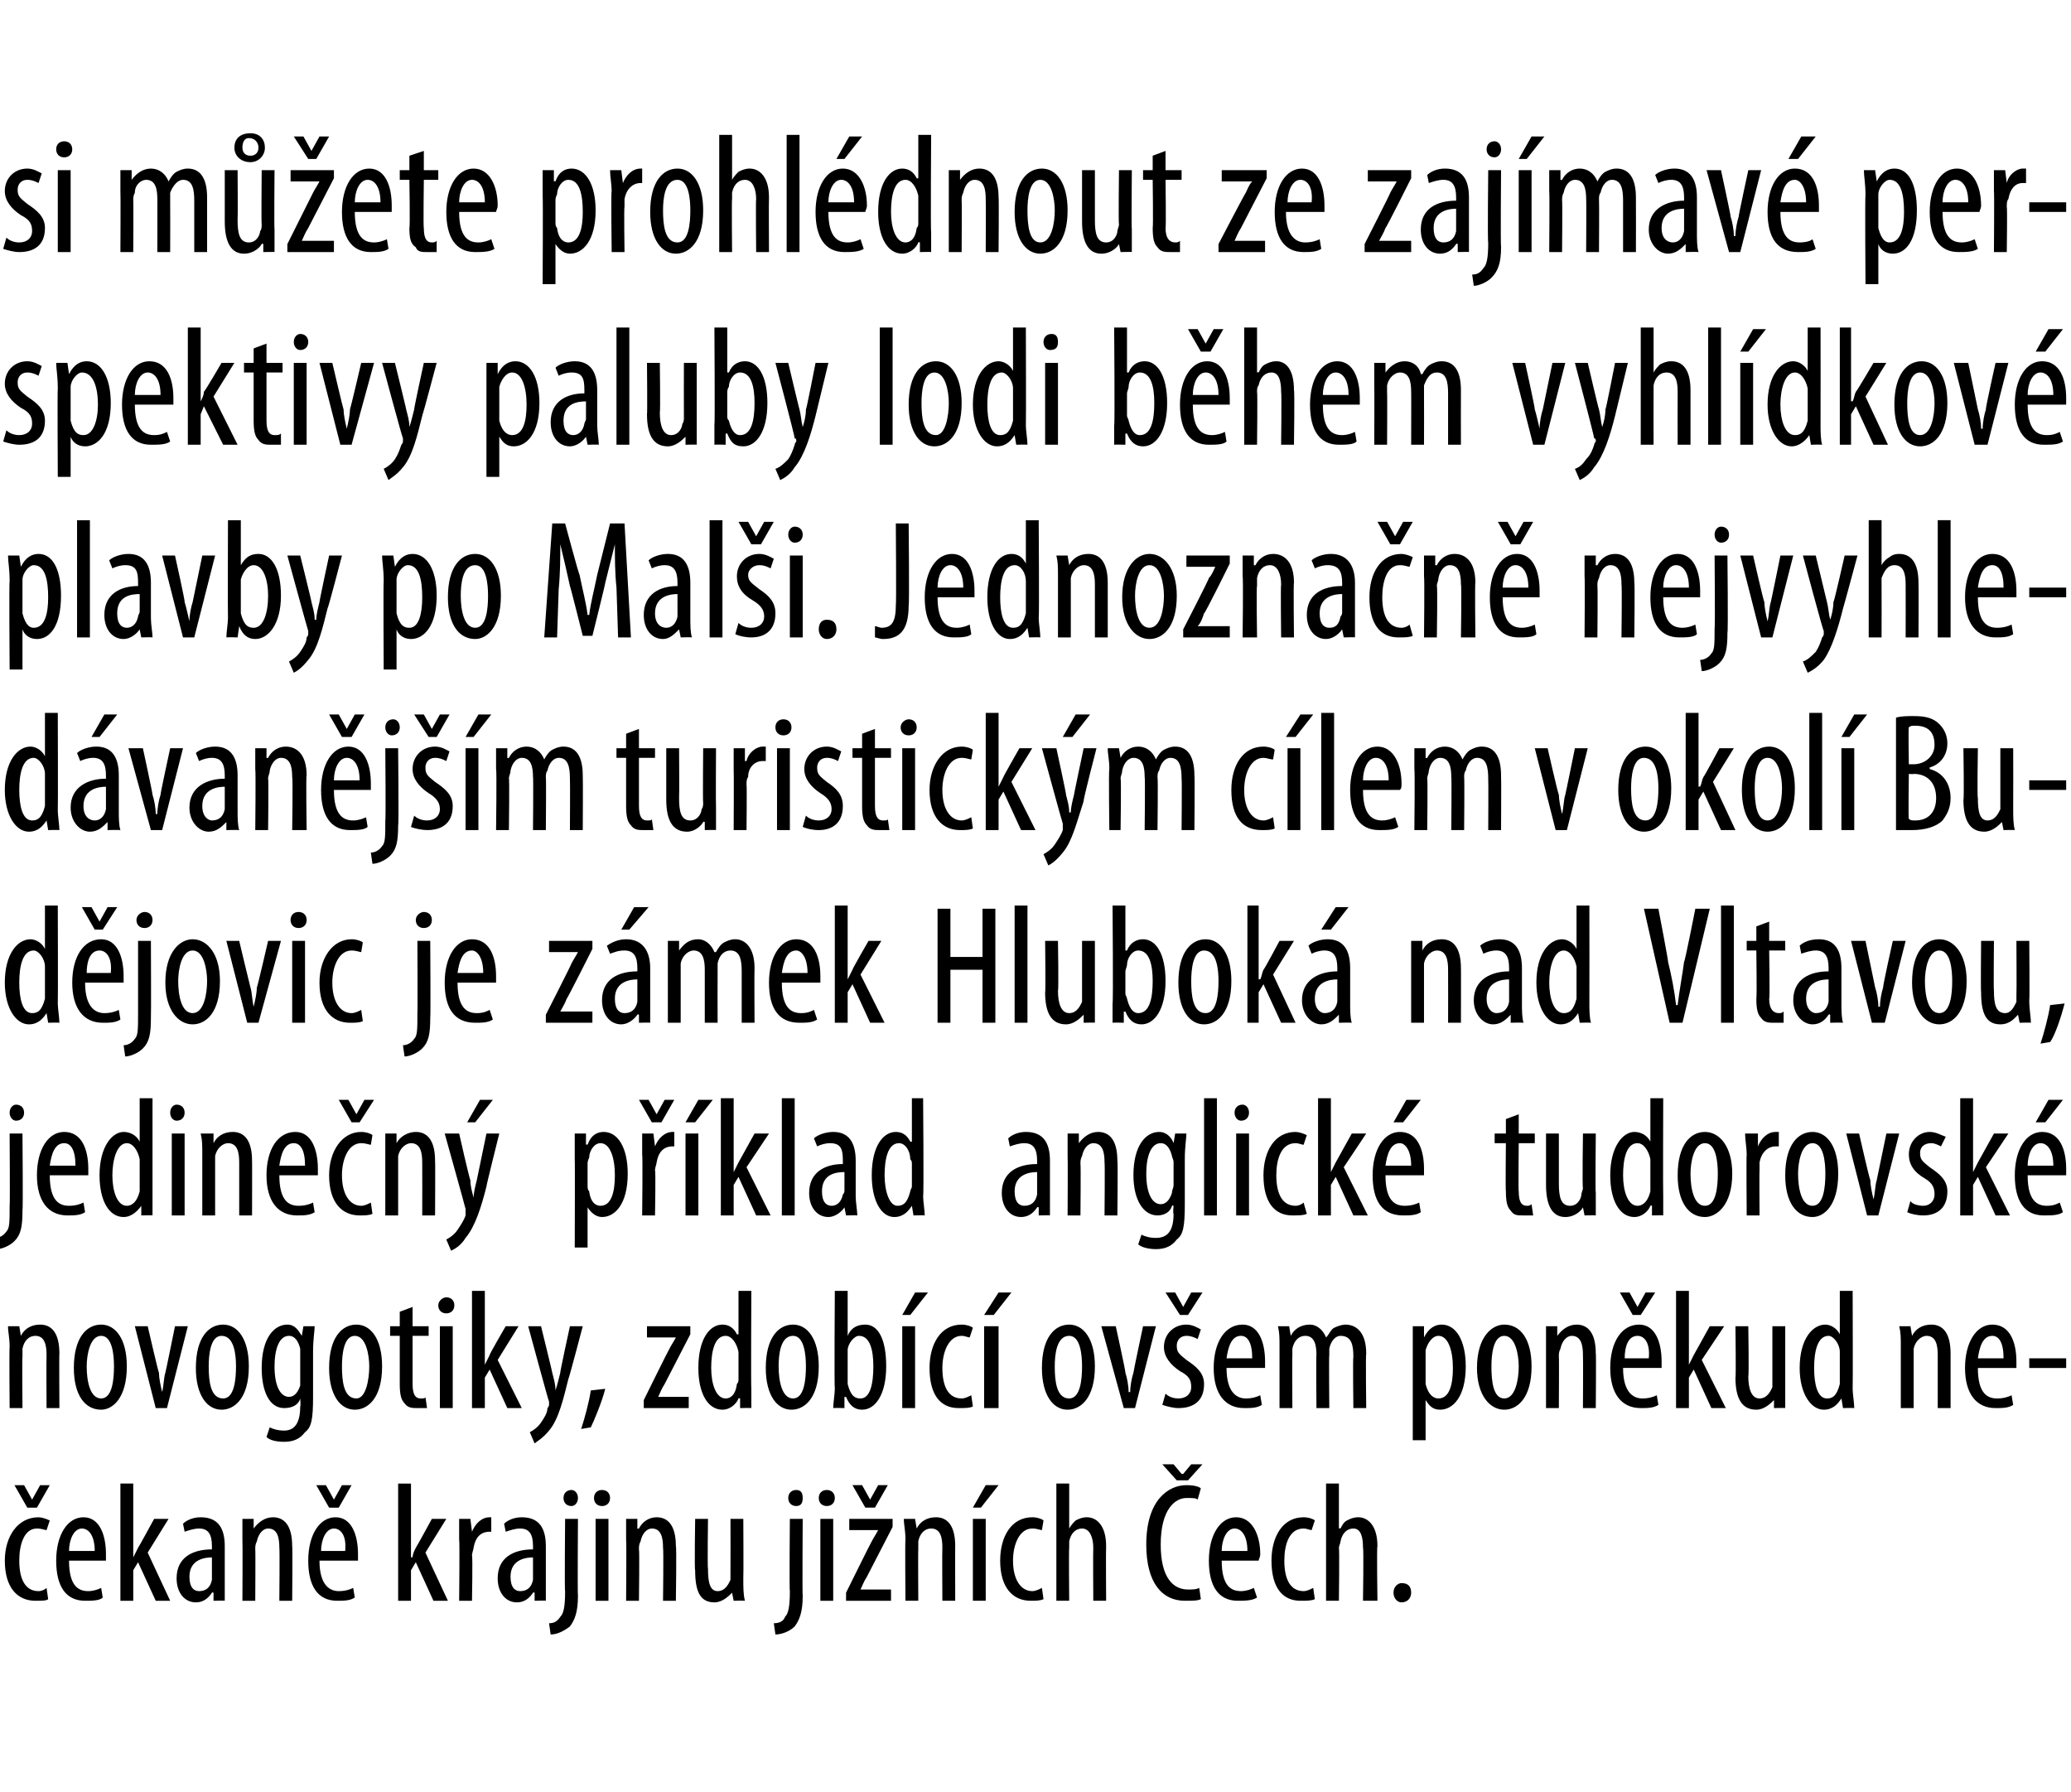 <?xml version="1.0" standalone="no"?><!DOCTYPE svg PUBLIC "-//W3C//DTD SVG 1.1//EN" "http://www.w3.org/Graphics/SVG/1.1/DTD/svg11.dtd"><svg xmlns="http://www.w3.org/2000/svg" version="1.1" width="129px" height="111.6px" viewBox="0 0 129 111.6"><desc>si m ete prohl dnout ze zaj mav perspektivy paluby lodi b hem vyhl dkov plavby po Mal i Jednozna n nejvyhled van</desc><defs/><g id="Polygon94297"><path d="m3 99.6c-.1.1-.4.1-.8.1c-1.1 0-1.9-.8-1.9-2.5c0-1.5.8-2.7 2.1-2.7c.2 0 .5.1.7.2l-.2.6c-.1 0-.3-.1-.6-.1c-.8 0-1.1 1-1.1 2c0 1.2.4 1.9 1.2 1.9c.2 0 .4-.1.5-.2l.1.7zm-1.3-5.7l-.8-1.4h.6l.5.9l.5-.9h.6l-.8 1.4h-.6zm2.6 3.3c0 1.6.6 1.9 1.2 1.9c.3 0 .6-.1.8-.2l.1.6c-.2.2-.7.2-1.1.2c-1.2 0-1.8-.9-1.8-2.5c0-1.6.7-2.7 1.7-2.7c1 0 1.4 1.1 1.4 2.3v.4H4.3zm1.6-.6c0-1-.4-1.4-.8-1.4c-.5 0-.8.7-.8 1.4h1.6zm2.4.4s.05-.03 0 0l.3-.6c.02 0 1-1.8 1-1.8h.9l-1.3 2.1l1.4 3h-.9l-1.1-2.4l-.3.5v1.9h-.8v-7.3h.8v4.6zm5.7 1.5v1.2c.04-.02-.7 0-.7 0v-.5s-.07-.05-.1 0c-.2.3-.5.6-1 .6c-.7 0-1.2-.6-1.2-1.5c0-1.3 1-1.8 2.2-1.8v-.2c0-.7-.2-1.1-.8-1.1c-.3 0-.6.1-.9.2l-.1-.5c.2-.2.6-.4 1.1-.4c1.1 0 1.5.7 1.5 1.8v2.2zm-.8-1.5c-.4 0-1.4.1-1.4 1.2c0 .7.3.9.6.9c.4 0 .7-.2.8-.7V97zm1.9-1.1v-1.3h.7v.6s.04.02 0 0c.3-.4.7-.7 1.2-.7c.7 0 1.2.5 1.2 1.8c.03-.03 0 3.4 0 3.4h-.8s.03-3.28 0-3.3c0-.6-.1-1.2-.7-1.2c-.3 0-.6.3-.7.8c-.1.2-.1.3-.1.5c.02-.01 0 3.2 0 3.2h-.8s.02-3.79 0-3.8zm4.8 1.3c0 1.6.7 1.9 1.2 1.9c.4 0 .7-.1.9-.2l.1.6c-.3.2-.7.2-1.1.2c-1.2 0-1.8-.9-1.8-2.5c0-1.6.7-2.7 1.7-2.7c1 0 1.4 1.1 1.4 2.3v.4h-2.4zm1.6-.6c.1-1-.3-1.4-.7-1.4c-.5 0-.8.7-.8 1.4h1.5zm-1-2.7l-.8-1.4h.6l.5.9l.5-.9h.6l-.8 1.4h-.6zm5.1 3.1s.05-.03.1 0c0-.2.1-.4.2-.6c.02 0 1-1.8 1-1.8h.9l-1.3 2.1l1.4 3h-.9l-1.1-2.4l-.3.5v1.9h-.8v-7.3h.8v4.6zm3-1.1v-1.3h.7l.1.8s-.02.01 0 0c.2-.5.6-.9 1.1-.9h.1v.9h-.1c-.6 0-.9.4-1 1c0 .1-.1.3-.1.5c.05-.03 0 2.8 0 2.8h-.8s.04-3.79 0-3.8zm5.4 2.6v1.2c.04-.02-.7 0-.7 0v-.5s-.06-.05-.1 0c-.2.3-.5.6-1 .6c-.7 0-1.2-.6-1.2-1.5c0-1.3 1-1.8 2.2-1.8v-.2c0-.7-.2-1.1-.8-1.1c-.3 0-.6.1-.9.2l-.1-.5c.2-.2.6-.4 1.1-.4c1.1 0 1.5.7 1.5 1.8v2.2zm-.8-1.5c-.4 0-1.4.1-1.4 1.2c0 .7.3.9.6.9c.4 0 .7-.2.8-.7V97zm1 4.1c.3 0 .5-.1.7-.4c.2-.2.3-.6.3-1.6c-.04.03 0-4.5 0-4.5h.8s-.03 4.76 0 4.8c0 1-.2 1.5-.5 1.9c-.4.3-.8.5-1.2.5l-.1-.7zm1.8-7.8c0 .3-.2.5-.4.5c-.3 0-.5-.2-.5-.5c0-.3.2-.5.5-.5c.2 0 .4.2.4.5zm1.1 6.4v-5.1h.8v5.1h-.8zm.9-6.4c0 .3-.2.5-.5.5c-.3 0-.5-.2-.5-.5c0-.3.2-.5.5-.5c.3 0 .5.2.5.5zm1 2.6v-1.3h.7v.6s.05.02.1 0c.2-.4.6-.7 1.1-.7c.7 0 1.2.5 1.2 1.8c.05-.03 0 3.4 0 3.4h-.8s.04-3.28 0-3.3c0-.6-.1-1.2-.7-1.2c-.3 0-.6.3-.7.8c-.1.2-.1.3-.1.5c.04-.01 0 3.2 0 3.2h-.8s.03-3.79 0-3.8zm7.3 2.4c0 .6 0 1 .1 1.4c-.04-.02-.7 0-.7 0l-.1-.5s-.03-.05 0 0c-.2.2-.6.6-1.1.6c-.9 0-1.2-.7-1.2-2c-.05.02 0-3.2 0-3.2h.8s-.04 3.1 0 3.1c0 .8.1 1.4.6 1.4c.5 0 .7-.5.8-.7v-.4c.01-.05 0-3.4 0-3.4h.8s.02 3.7 0 3.7zm1.9 2.8c.3 0 .6-.1.7-.4c.2-.2.3-.6.3-1.6c-.04.03 0-4.5 0-4.5h.8s-.03 4.76 0 4.8c0 1-.2 1.5-.5 1.9c-.3.3-.8.5-1.2.5l-.1-.7zm1.8-7.8c0 .3-.1.5-.4.5c-.3 0-.5-.2-.5-.5c0-.3.2-.5.5-.5c.3 0 .4.2.4.5zm1.1 6.4v-5.1h.8v5.1h-.8zm.9-6.4c0 .3-.2.5-.5.5c-.3 0-.5-.2-.5-.5c0-.3.2-.5.5-.5c.3 0 .5.2.5.5zm.7 5.9s1.56-3.16 1.6-3.2c.1-.2.3-.5.4-.7c-.04 0 0 0 0 0h-1.8v-.7h2.7v.5L54 98.2c-.2.3-.3.6-.4.8c-.04-.01 0 0 0 0h1.9v.7h-2.8v-.5zm1.2-5.3l-.8-1.4h.6l.5.9l.5-.9h.6l-.8 1.4h-.6zm2.5 2c0-.6-.1-.9-.1-1.3h.7l.1.6s-.01.02 0 0c.2-.4.6-.7 1.2-.7c.7 0 1.2.5 1.2 1.8c-.01-.03 0 3.4 0 3.4h-.8s-.02-3.28 0-3.3c0-.6-.1-1.2-.7-1.2c-.4 0-.7.3-.8.8v.5c-.02-.01 0 3.2 0 3.2h-.8s-.03-3.79 0-3.8zm4.2 3.8v-5.1h.8v5.1h-.8zm1.6-7.2l-1.1 1.4h-.5l.8-1.4h.8zm2.8 7.1c-.2.1-.5.1-.8.1c-1.1 0-1.9-.8-1.9-2.5c0-1.5.7-2.7 2-2.7c.3 0 .6.1.7.2l-.1.6c-.1 0-.3-.1-.6-.1c-.8 0-1.2 1-1.2 2c0 1.2.5 1.9 1.2 1.9c.2 0 .4-.1.6-.2l.1.7zm.8-7.2h.8v2.8s0-.04 0 0c.1-.2.3-.4.4-.5c.2-.1.4-.2.7-.2c.6 0 1.2.5 1.2 1.8c-.02.01 0 3.4 0 3.4h-.8s-.02-3.29 0-3.3c0-.6-.2-1.2-.7-1.2c-.4 0-.7.3-.8.8v.4c-.03 0 0 3.3 0 3.3h-.8v-7.3zm9 7.2c-.2.1-.5.1-1 .1c-1.4 0-2.4-1.1-2.4-3.5c0-2.8 1.4-3.7 2.5-3.7c.5 0 .8.1.9.2l-.2.7c-.1-.1-.3-.1-.7-.1c-.7 0-1.6.7-1.6 2.9c0 2.1.8 2.8 1.7 2.8c.3 0 .5 0 .7-.1l.1.7zm-1.5-7.4l-.9-1h.7l.5.6h.1l.5-.6h.7l-.9 1h-.7zm2.8 5c0 1.6.6 1.9 1.2 1.9c.3 0 .6-.1.8-.2l.2.6c-.3.2-.8.2-1.2.2c-1.2 0-1.8-.9-1.8-2.5c0-1.6.7-2.7 1.7-2.7c1 0 1.5 1.1 1.5 2.3c0 .2-.1.3-.1.4h-2.3zm1.6-.6c0-1-.4-1.4-.8-1.4c-.5 0-.8.7-.8 1.4h1.6zm4.2 3c-.2.1-.5.1-.9.1c-1.1 0-1.8-.8-1.8-2.5c0-1.5.7-2.7 2-2.7c.3 0 .6.1.7.2l-.2.6c-.1 0-.3-.1-.5-.1c-.9 0-1.2 1-1.2 2c0 1.2.4 1.9 1.2 1.9c.2 0 .4-.1.6-.2l.1.7zm.7-7.2h.8v2.8s.06-.04.1 0c.1-.2.2-.4.4-.5c.2-.1.4-.2.7-.2c.6 0 1.2.5 1.2 1.8c-.05.01 0 3.4 0 3.4h-.9s.05-3.29 0-3.3c0-.6-.1-1.2-.6-1.2c-.4 0-.7.3-.8.8c0 .1-.1.3-.1.4c.04 0 0 3.3 0 3.3h-.8v-7.3zm4.2 6.8c0-.4.3-.6.5-.6c.4 0 .6.2.6.6c0 .3-.2.6-.6.6c-.3 0-.5-.3-.5-.6z" stroke="none" fill="#000"/></g><g id="Polygon94296"><path d="m.6 83.9c0-.6-.1-.9-.1-1.3h.7l.1.6s-.01.02 0 0c.2-.4.6-.7 1.2-.7c.7 0 1.2.5 1.2 1.8c-.02-.03 0 3.4 0 3.4h-.8s-.02-3.28 0-3.3c0-.6-.1-1.2-.7-1.2c-.4 0-.7.3-.8.8v.5c-.03-.01 0 3.2 0 3.2h-.8s-.03-3.79 0-3.8zm7.3 1.2c0 2-.9 2.7-1.6 2.7c-1 0-1.7-.9-1.7-2.6c0-1.9.8-2.7 1.7-2.7c.9 0 1.6.9 1.6 2.6zm-2.5 0c0 .9.2 2 .9 2c.7 0 .8-1.2.8-2c0-.7-.1-1.9-.8-1.9c-.7 0-.9 1.2-.9 1.9zm3.8-2.5s.66 2.86.7 2.9c0 .3.1.8.2 1.2c.1-.4.1-.9.2-1.2c.02-.04.6-2.9.6-2.9h.8l-1.3 5.1h-.7l-1.3-5.1h.8zm6.3 2.5c0 2-.9 2.7-1.7 2.7c-.9 0-1.6-.9-1.6-2.6c0-1.9.8-2.7 1.7-2.7c.9 0 1.6.9 1.6 2.6zm-2.5 0c0 .9.1 2 .9 2c.7 0 .8-1.2.8-2c0-.7-.1-1.9-.9-1.9c-.7 0-.8 1.2-.8 1.9zm6.5 1.9c0 1.4-.1 1.9-.5 2.2c-.3.4-.7.6-1.3.6c-.5 0-.9-.1-1.1-.3l.2-.6c.2.1.5.2.9.2c.6 0 1-.4 1-1.5c.04-.02 0-.5 0-.5c0 0 .02-.03 0 0c-.1.4-.5.6-1 .6c-.9 0-1.4-1-1.4-2.5c0-1.9.8-2.7 1.6-2.7c.5 0 .7.4.9.7c0-.03 0 0 0 0l.1-.6h.7c0 .3-.1.8-.1 1.6v2.8zm-.8-2.6v-.4c-.1-.4-.3-.8-.7-.8c-.6 0-.9.8-.9 1.9c0 1.3.4 1.9.9 1.9c.2 0 .5-.1.7-.7v-1.9zm5.1.7c0 2-.9 2.7-1.7 2.7c-.9 0-1.6-.9-1.6-2.6c0-1.9.8-2.7 1.7-2.7c.9 0 1.6.9 1.6 2.6zm-2.5 0c0 .9.1 2 .9 2c.6 0 .8-1.2.8-2c0-.7-.2-1.9-.9-1.9c-.7 0-.8 1.2-.8 1.9zm4.4-3.7v1.2h1v.6h-1v3c0 .7.2.9.5.9c.2 0 .3 0 .3-.1l.1.7h-.6c-.3 0-.6 0-.8-.3c-.2-.2-.3-.5-.3-1.2v-3h-.6v-.6h.6v-.9l.8-.3zm1.7 6.3v-5.1h.8v5.1h-.8zm.9-6.4c0 .3-.2.5-.5.5c-.3 0-.5-.2-.5-.5c0-.3.3-.5.5-.5c.3 0 .5.2.5.5zm1.9 3.7s-.02-.03 0 0l.3-.6c-.05 0 1-1.8 1-1.8h.8L31 84.7l1.5 3h-.9l-1.1-2.4l-.3.5v1.9h-.8v-7.3h.8v4.6zm3.5-2.4s.72 2.92.7 2.9c.1.4.2.7.2 1.1c.1-.3.2-.7.3-1.1c-.04.03.6-2.9.6-2.9h.8s-.86 3.27-.9 3.3c-.3 1.2-.6 2.5-1.2 3.2c-.4.5-.8.7-.9.8l-.3-.7c.2-.1.5-.3.7-.6c.2-.3.4-.6.4-.9c.1-.1.1-.2.1-.2v-.2c-.03-.01-1.3-4.7-1.3-4.7h.8zm2.5 6.4c.2-.6.5-1.7.6-2.4l.9-.1c-.2.8-.7 2-.9 2.4l-.6.1zm3.9-1.8s1.56-3.16 1.6-3.2c.1-.2.3-.5.4-.7c-.04 0 0 0 0 0h-1.8v-.7h2.7v.5l-1.6 3.1c-.2.3-.3.6-.4.8c-.03-.01 0 0 0 0h1.9v.7h-2.8v-.5zm6.7-6.8s-.03 6.07 0 6.1v1.2c.01-.02-.7 0-.7 0v-.6s-.07-.04-.1 0c-.1.3-.5.7-1 .7c-.9 0-1.5-1-1.5-2.6c0-1.8.7-2.7 1.5-2.7c.4 0 .7.2.9.6c.05.03.1 0 .1 0v-2.7h.8zm-.8 4.1v-.3c-.1-.5-.4-1-.8-1c-.7 0-.9 1-.9 2c0 1 .3 1.9.9 1.9c.2 0 .6-.1.7-.9c.1-.1.1-.2.1-.3v-1.4zm5 .6c0 2-.9 2.7-1.7 2.7c-.9 0-1.6-.9-1.6-2.6c0-1.9.8-2.7 1.7-2.7c.9 0 1.6.9 1.6 2.6zm-2.5 0c0 .9.2 2 .9 2c.7 0 .8-1.2.8-2c0-.7-.1-1.9-.8-1.9c-.8 0-.9 1.2-.9 1.9zm3.5-4.7h.8v2.8s-.02.01 0 0c.2-.5.6-.7 1.1-.7c.8 0 1.3.9 1.3 2.6c0 1.8-.7 2.7-1.5 2.7c-.5 0-.8-.3-1-.8c-.01.02-.1 0-.1 0v.7s-.68-.02-.7 0c0-.3.1-.9.1-1.2c-.04-.03 0-6.1 0-6.1zm.8 5.5v.3c.2.8.5.9.8.9c.6 0 .8-.9.8-2c0-1-.2-1.9-.9-1.9c-.3 0-.7.5-.7.9v1.8zm3.4 1.8v-5.1h.8v5.1h-.8zm1.6-7.2l-1.1 1.4h-.5l.8-1.4h.8zm2.8 7.1c-.2.1-.5.1-.9.1c-1.1 0-1.8-.8-1.8-2.5c0-1.5.7-2.7 2-2.7c.3 0 .6.1.7.2l-.2.6c-.1 0-.3-.1-.5-.1c-.8 0-1.2 1-1.2 2c0 1.2.4 1.9 1.2 1.9c.2 0 .4-.1.6-.2l.1.7zm.7.1v-5.1h.9v5.1h-.9zm1.7-7.2l-1.1 1.4h-.6l.9-1.4h.8zm5.2 4.6c0 2-.9 2.7-1.7 2.7c-.9 0-1.6-.9-1.6-2.6c0-1.9.8-2.7 1.7-2.7c.9 0 1.6.9 1.6 2.6zm-2.5 0c0 .9.1 2 .9 2c.7 0 .8-1.2.8-2c0-.7-.1-1.9-.8-1.9c-.8 0-.9 1.2-.9 1.9zm3.8-2.5s.63 2.86.6 2.9c.1.3.2.8.2 1.2h.1c0-.4.1-.9.2-1.2c-.01-.04.6-2.9.6-2.9h.8l-1.3 5.1h-.7l-1.4-5.1h.9zm3.1 4.2c.2.2.5.3.8.3c.5 0 .8-.3.8-.7c0-.4-.1-.7-.7-1c-.6-.4-1-.9-1-1.5c0-.8.6-1.4 1.4-1.4c.4 0 .7.2.9.3l-.2.6c-.2-.1-.4-.2-.7-.2c-.4 0-.6.3-.6.6c0 .4.1.5.6.9c.6.4 1.1.8 1.1 1.5c0 1.1-.7 1.5-1.6 1.5c-.3 0-.7-.1-1-.2l.2-.7zm.9-4.9l-.9-1.4h.6l.5.9l.5-.9h.7l-.9 1.4h-.5zm2.9 3.3c0 1.6.7 1.9 1.2 1.9c.4 0 .7-.1.9-.2l.1.6c-.3.2-.7.2-1.1.2c-1.2 0-1.9-.9-1.9-2.5c0-1.6.7-2.7 1.8-2.7c1 0 1.4 1.1 1.4 2.3v.4h-2.4zm1.6-.6c0-1-.3-1.4-.7-1.4c-.6 0-.8.7-.9 1.4h1.6zm1.7-.7c0-.6 0-.9-.1-1.3h.7l.1.6s.01.03 0 0c.2-.4.6-.7 1.2-.7c.4 0 .8.3 1 .8c.2-.2.3-.5.5-.6c.2-.1.5-.2.7-.2c.7 0 1.3.5 1.3 1.8c-.04.02 0 3.4 0 3.4h-.8s-.04-3.2 0-3.2c0-.7-.1-1.3-.8-1.3c-.3 0-.6.3-.7.8v.4c-.03.02 0 3.3 0 3.3h-.8s-.03-3.34 0-3.3c0-.6-.1-1.2-.7-1.2c-.4 0-.7.3-.8.8v.5c-.02-.04 0 3.2 0 3.2h-.8v-3.8zm8.3.3v-1.6h.7v.7s.04-.05 0 0c.3-.6.7-.8 1.1-.8c.9 0 1.5 1 1.5 2.6c0 1.9-.8 2.7-1.6 2.7c-.5 0-.7-.3-.9-.6c.03-.02 0 0 0 0v2.5h-.8v-5.5zm.8 1.6v.4c.2.8.6.9.8.9c.7 0 .9-.9.9-1.9c0-1.1-.3-2-.9-2c-.4 0-.7.5-.8.9v1.7zm6.6-.7c0 2-.9 2.7-1.7 2.7c-.9 0-1.7-.9-1.7-2.6c0-1.9.9-2.7 1.7-2.7c1 0 1.7.9 1.7 2.6zm-2.5 0c0 .9.1 2 .8 2c.7 0 .9-1.2.9-2c0-.7-.2-1.9-.9-1.9c-.7 0-.8 1.2-.8 1.9zm3.4-1.2v-1.3h.7v.6s.03.02 0 0c.3-.4.7-.7 1.2-.7c.7 0 1.2.5 1.2 1.8c.03-.03 0 3.4 0 3.4h-.8s.02-3.28 0-3.3c0-.6-.1-1.2-.7-1.2c-.3 0-.6.3-.7.8c-.1.2-.1.3-.1.5c.02-.01 0 3.2 0 3.2h-.8v-3.8zm4.8 1.3c0 1.6.7 1.9 1.2 1.9c.4 0 .7-.1.9-.2l.1.6c-.3.2-.7.2-1.1.2c-1.2 0-1.9-.9-1.9-2.5c0-1.6.7-2.7 1.8-2.7c1 0 1.4 1.1 1.4 2.3v.4h-2.4zm1.6-.6c.1-1-.3-1.4-.7-1.4c-.6 0-.8.7-.8 1.4h1.5zm-1-2.7l-.8-1.4h.6l.5.9l.5-.9h.6l-.9 1.4h-.5zm3.5 3.1s.02-.03 0 0l.3-.6l1-1.8h.9l-1.4 2.1l1.5 3h-.9l-1.1-2.4l-.3.5v1.9h-.8v-7.3h.8v4.6zm6 1.3v1.4c.04-.02-.7 0-.7 0v-.5s-.04-.05 0 0c-.2.2-.6.6-1.1.6c-.9 0-1.3-.7-1.3-2c.04.02 0-3.2 0-3.2h.8s.05 3.1 0 3.1c0 .8.2 1.4.7 1.4c.5 0 .7-.5.8-.7v-3.8h.8v3.7zm4.2-5.9s.02 6.07 0 6.1c0 .3.1.9.1 1.2c-.03-.02-.7 0-.7 0l-.1-.6s-.01-.04 0 0c-.2.3-.5.7-1.1.7c-.8 0-1.5-1-1.5-2.6c0-1.8.8-2.7 1.6-2.7c.3 0 .7.2.9.6c.01.03 0 0 0 0v-2.7h.8zm-.8 4.1v-.3c0-.5-.4-1-.7-1c-.7 0-.9 1-.9 2c0 1 .2 1.9.8 1.9c.3 0 .6-.1.8-.9v-1.7zm3.8-.6c0-.6 0-.9-.1-1.3h.7l.1.6s.01.02 0 0c.2-.4.6-.7 1.2-.7c.7 0 1.2.5 1.2 1.8v3.4h-.8v-3.3c0-.6-.1-1.2-.7-1.2c-.3 0-.7.3-.8.8v3.7h-.8v-3.8zm4.8 1.3c0 1.6.6 1.9 1.2 1.9c.4 0 .7-.1.9-.2l.1.6c-.3.2-.7.2-1.1.2c-1.2 0-1.9-.9-1.9-2.5c0-1.6.7-2.7 1.7-2.7c1.1 0 1.5 1.1 1.5 2.3v.4h-2.4zm1.6-.6c0-1-.3-1.4-.7-1.4c-.6 0-.8.7-.9 1.4h1.6zm3.9 0v.6h-2.3v-.6h2.3z" stroke="none" fill="#000"/></g><g id="Polygon94295"><path d="m-.3 77.1c.2 0 .5-.1.7-.4c.2-.2.2-.6.2-1.6c.03.03 0-4.5 0-4.5h.8s.04 4.76 0 4.8c0 1-.1 1.5-.5 1.9c-.3.3-.8.5-1.1.5l-.1-.7zm1.8-7.8c0 .3-.2.5-.5.5c-.2 0-.4-.2-.4-.5c0-.3.2-.5.4-.5c.3 0 .5.2.5.5zm1.6 3.9c0 1.6.6 1.9 1.2 1.9c.4 0 .7-.1.9-.2l.1.6c-.3.2-.7.2-1.1.2c-1.2 0-1.9-.9-1.9-2.5c0-1.6.7-2.7 1.7-2.7c1.1 0 1.5 1.1 1.5 2.3v.4H3.1zm1.6-.6c0-1-.3-1.4-.7-1.4c-.6 0-.8.7-.9 1.4h1.6zm4.8-4.2v7.3c.04-.02-.7 0-.7 0v-.6s-.03-.04 0 0c-.2.3-.6.7-1.1.7c-.9 0-1.5-1-1.5-2.6c0-1.8.8-2.7 1.5-2.7c.4 0 .8.2 1 .6c-.02.03 0 0 0 0v-2.7h.8zm-.8 4.1v-.3c-.1-.5-.4-1-.8-1c-.6 0-.9 1-.9 2c0 1 .3 1.9.9 1.9c.2 0 .6-.1.8-.9v-1.7zm2 3.2v-5.1h.8v5.1h-.8zm.8-6.4c0 .3-.2.5-.5.5c-.2 0-.4-.2-.4-.5c0-.3.2-.5.4-.5c.3 0 .5.2.5.5zm1.1 2.6c0-.6 0-.9-.1-1.3h.8v.6s.02.02 0 0c.2-.4.6-.7 1.2-.7c.7 0 1.2.5 1.2 1.8c.01-.03 0 3.4 0 3.4h-.8v-3.3c0-.6-.1-1.2-.7-1.2c-.3 0-.7.3-.8.8v3.7h-.8v-3.8zm4.8 1.3c0 1.6.6 1.9 1.2 1.9c.4 0 .7-.1.9-.2l.1.6c-.3.2-.7.2-1.1.2c-1.2 0-1.9-.9-1.9-2.5c0-1.6.7-2.7 1.8-2.7c1 0 1.4 1.1 1.4 2.3v.4h-2.4zm1.6-.6c0-1-.3-1.4-.7-1.4c-.6 0-.8.7-.9 1.4h1.6zm4.2 3c-.2.1-.5.1-.8.1c-1.1 0-1.9-.8-1.9-2.5c0-1.5.8-2.7 2-2.7c.3 0 .6.1.7.2l-.1.6c-.1 0-.3-.1-.6-.1c-.8 0-1.2 1-1.2 2c0 1.2.5 1.9 1.2 1.9c.2 0 .4-.1.6-.2l.1.7zm-1.3-5.7l-.8-1.4h.6l.5.9l.5-.9h.6l-.9 1.4h-.5zm2.1 2v-1.3h.7v.6s.02.02 0 0c.2-.4.7-.7 1.2-.7c.7 0 1.2.5 1.2 1.8c.02-.03 0 3.4 0 3.4h-.8s.01-3.28 0-3.3c0-.6-.1-1.2-.7-1.2c-.3 0-.7.3-.8.8v3.7h-.8v-3.8zm4.6-1.3s.66 2.92.7 2.9c0 .4.1.7.2 1.1c0-.3.1-.7.2-1.1l.6-2.9h.8s-.82 3.27-.8 3.3c-.3 1.2-.7 2.5-1.3 3.2c-.3.5-.7.7-.9.8l-.3-.7c.2-.1.5-.3.7-.6c.2-.3.4-.6.5-.9v-.4c.01-.01-1.3-4.7-1.3-4.7h.9zm2.1-2.1l-1.1 1.4h-.5l.8-1.4h.8zm5.1 3.7v-1.6h.7v.7s.06-.05.1 0c.2-.6.6-.8 1-.8c.9 0 1.5 1 1.5 2.6c0 1.9-.8 2.7-1.6 2.7c-.4 0-.7-.3-.9-.6c.04-.02 0 0 0 0v2.5h-.8s.02-5.51 0-5.5zm.8 1.6c0 .2 0 .3.1.4c.1.8.5.9.7.9c.7 0 .9-.9.9-1.9c0-1.1-.3-2-.9-2c-.4 0-.7.5-.7.9c-.1.2-.1.3-.1.4v1.3zm3.4-1.9v-1.3h.7l.1.8s-.02.01 0 0c.2-.5.6-.9 1.1-.9h.1v.9h-.1c-.6 0-.9.4-1 1c0 .1-.1.3-.1.5c.05-.03 0 2.8 0 2.8h-.8s.04-3.79 0-3.8zm.6-2l-.8-1.4h.6l.5.9l.5-.9h.6l-.8 1.4h-.6zm2.1 5.8v-5.1h.8v5.1h-.8zm1.7-7.2l-1.1 1.4h-.6l.8-1.4h.9zm1.3 4.5s.01-.03 0 0l.3-.6l1-1.8h.9l-1.4 2.1l1.5 3h-.9L46 73.3l-.3.5v1.9h-.8v-7.3h.8v4.6zm3-4.6h.8v7.3h-.8v-7.3zm4.6 6.1c0 .4.1.9.1 1.2c0-.02-.7 0-.7 0l-.1-.5s-.01-.05 0 0c-.2.3-.6.6-1 .6c-.7 0-1.2-.6-1.2-1.5c0-1.3 1-1.8 2.1-1.8v-.2c0-.7-.1-1.1-.8-1.1c-.3 0-.6.1-.8.2l-.2-.5c.2-.2.7-.4 1.2-.4c1 0 1.4.7 1.4 1.8v2.2zm-.7-1.5c-.5 0-1.4.1-1.4 1.2c0 .7.3.9.6.9c.3 0 .6-.2.7-.7c.1-.1.1-.2.1-.3V73zm4.9-4.6s.05 6.07 0 6.1c0 .3.1.9.1 1.2c-.01-.02-.7 0-.7 0l-.1-.6s.02-.04 0 0c-.2.3-.5.7-1.1.7c-.8 0-1.4-1-1.4-2.6c0-1.8.7-2.7 1.5-2.7c.4 0 .7.2.9.6c.03.03.1 0 .1 0v-2.7h.7zm-.7 4.1c0-.1 0-.2-.1-.3c0-.5-.3-1-.7-1c-.7 0-.9 1-.9 2c0 1 .3 1.9.8 1.9c.3 0 .6-.1.8-.9c0-.1.1-.2.1-.3v-1.4zm8.6 2v1.2c.04-.02-.7 0-.7 0v-.5s-.07-.05-.1 0c-.2.3-.5.6-1 .6c-.7 0-1.2-.6-1.2-1.5c0-1.3 1-1.8 2.2-1.8v-.2c0-.7-.2-1.1-.8-1.1c-.3 0-.6.1-.9.2l-.1-.5c.2-.2.6-.4 1.1-.4c1.1 0 1.5.7 1.5 1.8v2.2zm-.8-1.5c-.4 0-1.4.1-1.4 1.2c0 .7.3.9.6.9c.4 0 .7-.2.8-.7V73zm1.9-1.1v-1.3h.7v.6s.04.02 0 0c.3-.4.7-.7 1.2-.7c.7 0 1.2.5 1.2 1.8c.04-.03 0 3.4 0 3.4h-.8s.03-3.28 0-3.3c0-.6-.1-1.2-.7-1.2c-.3 0-.6.3-.7.8c-.1.2-.1.3-.1.5c.03-.01 0 3.2 0 3.2h-.8s.02-3.79 0-3.8zm7.3 3.1c0 1.4-.1 1.9-.5 2.2c-.3.4-.7.6-1.3.6c-.4 0-.9-.1-1.1-.3l.2-.6c.2.1.5.2.9.2c.7 0 1.1-.4 1.1-1.5c-.05-.02 0-.5 0-.5c0 0-.07-.03-.1 0c-.1.4-.5.6-.9.6c-.9 0-1.5-1-1.5-2.5c0-1.9.8-2.7 1.6-2.7c.5 0 .8.4.9.7c.01-.03 0 0 0 0l.1-.6h.7c0 .3-.1.8-.1 1.6v2.8zm-.7-2.6c0-.2-.1-.3-.1-.4c-.1-.4-.3-.8-.7-.8c-.6 0-.9.8-.9 1.9c0 1.3.4 1.9.9 1.9c.2 0 .5-.1.7-.7c0-.2.1-.3.1-.5v-1.4zm1.9-4h.8v7.3h-.8v-7.3zm2 7.3v-5.1h.8v5.1h-.8zm.8-6.4c0 .3-.2.5-.5.5c-.2 0-.4-.2-.4-.5c0-.3.2-.5.5-.5c.2 0 .4.2.4.5zm3.6 6.3c-.2.1-.5.1-.9.1c-1.1 0-1.8-.8-1.8-2.5c0-1.5.7-2.7 2-2.7c.2 0 .5.1.7.2l-.2.6c-.1 0-.3-.1-.5-.1c-.9 0-1.2 1-1.2 2c0 1.2.4 1.9 1.2 1.9c.2 0 .4-.1.5-.2l.2.7zm1.5-2.6s.04-.03 0 0l.3-.6l1-1.8h.9l-1.4 2.1l1.5 3h-.9l-1.1-2.4l-.3.5v1.9h-.8v-7.3h.8v4.6zm3.4.2c0 1.6.6 1.9 1.2 1.9c.4 0 .7-.1.9-.2l.1.6c-.3.2-.7.2-1.1.2c-1.3 0-1.9-.9-1.9-2.5c0-1.6.7-2.7 1.7-2.7c1.1 0 1.5 1.1 1.5 2.3v.4h-2.4zm1.6-.6c0-1-.4-1.4-.7-1.4c-.6 0-.8.7-.9 1.4h1.6zm.6-4.1l-1.1 1.4h-.6l.8-1.4h.9zm6.1.9v1.2h1v.6h-1s-.03 3.04 0 3c0 .7.2.9.5.9c.1 0 .2 0 .3-.1l.1.7h-.6c-.4 0-.6 0-.8-.3c-.2-.2-.3-.5-.3-1.2c-.03-.04 0-3 0-3h-.7v-.6h.7v-.9l.8-.3zm4.8 4.9v1.4c0-.02-.7 0-.7 0l-.1-.5s.02-.05 0 0c-.1.2-.5.6-1.1.6c-.8 0-1.2-.7-1.2-2v-3.2h.8v3.1c0 .8.1 1.4.7 1.4c.5 0 .7-.5.7-.7c0-.1.1-.3.1-.4c-.05-.05 0-3.4 0-3.4h.8s-.04 3.7 0 3.7zm4.2-5.9s-.02 6.07 0 6.1v1.2c.02-.02-.7 0-.7 0v-.6s-.05-.04-.1 0c-.1.3-.5.7-1 .7c-.9 0-1.5-1-1.5-2.6c0-1.8.8-2.7 1.5-2.7c.4 0 .8.2 1 .6c-.04.03 0 0 0 0v-2.7h.8zm-.8 4.1v-.3c-.1-.5-.4-1-.8-1c-.7 0-.9 1-.9 2c0 1 .3 1.9.9 1.9c.2 0 .6-.1.8-.9v-1.7zm5.1.6c0 2-1 2.7-1.7 2.7c-1 0-1.7-.9-1.7-2.6c0-1.9.8-2.7 1.7-2.7c.9 0 1.7.9 1.7 2.6zm-2.6 0c0 .9.2 2 .9 2c.7 0 .8-1.2.8-2c0-.7-.1-1.9-.8-1.9c-.7 0-.9 1.2-.9 1.9zm3.5-1.2c0-.4-.1-.9-.1-1.3h.8v.8s.02.01 0 0c.2-.5.6-.9 1.1-.9h.2v.9h-.2c-.5 0-.9.4-1 1v.5c-.02-.03 0 2.8 0 2.8h-.8s-.03-3.79 0-3.8zm5.7 1.2c0 2-.9 2.7-1.6 2.7c-1 0-1.7-.9-1.7-2.6c0-1.9.8-2.7 1.7-2.7c.9 0 1.6.9 1.6 2.6zm-2.5 0c0 .9.2 2 .9 2c.7 0 .8-1.2.8-2c0-.7-.1-1.9-.8-1.9c-.7 0-.9 1.2-.9 1.9zm3.8-2.5s.65 2.86.7 2.9c0 .3.1.8.2 1.2c.1-.4.1-.9.2-1.2l.6-2.9h.8l-1.3 5.1h-.7l-1.3-5.1h.8zm3.2 4.2c.1.2.5.3.8.3c.4 0 .7-.3.7-.7c0-.4-.1-.7-.6-1c-.7-.4-1-.9-1-1.5c0-.8.6-1.4 1.3-1.4c.4 0 .7.2 1 .3l-.3.6c-.2-.1-.4-.2-.6-.2c-.5 0-.7.3-.7.6c0 .4.1.5.6.9c.6.4 1.1.8 1.1 1.5c0 1.1-.7 1.5-1.5 1.5c-.4 0-.8-.1-1-.2l.2-.7zm3.9-1.8s.02-.03 0 0l.3-.6l1-1.8h.9l-1.4 2.1l1.5 3h-.9l-1.1-2.4l-.3.5v1.9h-.8v-7.3h.8v4.6zm3.4.2c0 1.6.6 1.9 1.2 1.9c.4 0 .6-.1.8-.2l.2.6c-.3.2-.7.2-1.2.2c-1.2 0-1.8-.9-1.8-2.5c0-1.6.7-2.7 1.7-2.7c1.1 0 1.5 1.1 1.5 2.3v.4h-2.4zm1.6-.6c0-1-.4-1.4-.8-1.4c-.5 0-.8.7-.8 1.4h1.6zm.6-4.1l-1.1 1.4h-.6l.8-1.4h.9z" stroke="none" fill="#000"/></g><g id="Polygon94294"><path d="m3.6 56.4s.02 6.07 0 6.1c0 .3.1.9.1 1.2c-.04-.02-.7 0-.7 0l-.1-.6s-.01-.04 0 0c-.2.3-.5.7-1.1.7c-.8 0-1.5-1-1.5-2.6c0-1.8.8-2.7 1.6-2.7c.3 0 .7.2.9.6c0 .03 0 0 0 0v-2.7h.8zm-.8 4.1v-.3c0-.5-.4-1-.7-1c-.7 0-.9 1-.9 2c0 1 .2 1.9.8 1.9c.3 0 .6-.1.8-.9v-1.7zm2.5.7c0 1.6.7 1.9 1.2 1.9c.4 0 .7-.1.9-.2l.1.6c-.3.2-.7.2-1.1.2c-1.2 0-1.9-.9-1.9-2.5c0-1.6.7-2.7 1.8-2.7c1 0 1.4 1.1 1.4 2.3v.4H5.3zm1.6-.6c.1-1-.3-1.4-.7-1.4c-.6 0-.8.7-.8 1.4h1.5zm-1-2.7l-.8-1.4h.6l.5.9l.5-.9h.6l-.9 1.4h-.5zm1.8 7.2c.2 0 .5-.1.7-.4c.2-.2.2-.6.2-1.6v-4.5h.8s.02 4.76 0 4.8c0 1-.1 1.5-.5 1.9c-.3.3-.8.5-1.1.5l-.1-.7zm1.8-7.8c0 .3-.2.5-.5.5c-.3 0-.5-.2-.5-.5c0-.3.3-.5.5-.5c.3 0 .5.2.5.5zm4.2 3.8c0 2-.9 2.7-1.7 2.7c-.9 0-1.7-.9-1.7-2.6c0-1.9.9-2.7 1.7-2.7c.9 0 1.7.9 1.7 2.6zm-2.6 0c0 .9.2 2 .9 2c.7 0 .9-1.2.9-2c0-.7-.2-1.9-.9-1.9c-.7 0-.9 1.2-.9 1.9zm3.8-2.5s.68 2.86.7 2.9c.1.3.1.8.2 1.2c.1-.4.2-.9.2-1.2c.04-.04.7-2.9.7-2.9h.8l-1.4 5.1h-.7l-1.3-5.1h.8zm3.3 5.1v-5.1h.8v5.1h-.8zm.9-6.4c0 .3-.2.5-.5.5c-.3 0-.5-.2-.5-.5c0-.3.2-.5.5-.5c.3 0 .5.2.5.5zm3.5 6.3c-.2.1-.5.1-.8.1c-1.1 0-1.9-.8-1.9-2.5c0-1.5.8-2.7 2-2.7c.3 0 .6.1.7.2l-.1.6c-.1 0-.3-.1-.6-.1c-.8 0-1.2 1-1.2 2c0 1.2.5 1.9 1.2 1.9c.2 0 .4-.1.6-.2l.1.7zm2.5 1.5c.2 0 .5-.1.7-.4c.2-.2.2-.6.2-1.6c.02.03 0-4.5 0-4.5h.8s.03 4.76 0 4.8c0 1-.1 1.5-.5 1.9c-.3.3-.8.5-1.1.5l-.1-.7zm1.8-7.8c0 .3-.2.5-.5.5c-.3 0-.5-.2-.5-.5c0-.3.3-.5.5-.5c.3 0 .5.2.5.5zm1.6 3.9c0 1.6.6 1.9 1.2 1.9c.4 0 .6-.1.8-.2l.2.6c-.3.2-.7.2-1.1.2c-1.3 0-1.9-.9-1.9-2.5c0-1.6.7-2.7 1.7-2.7c1.1 0 1.5 1.1 1.5 2.3v.4h-2.4zm1.6-.6c0-1-.4-1.4-.7-1.4c-.6 0-.8.7-.9 1.4h1.6zm3.9 2.6s1.61-3.16 1.6-3.2c.1-.2.3-.5.4-.7h-1.8v-.7h2.7v.5s-1.58 3.14-1.6 3.1c-.1.3-.3.6-.4.8c.01-.01 0 0 0 0h2v.7H34v-.5zm6.5-.7v1.2c.03-.02-.7 0-.7 0v-.5s-.08-.05-.1 0c-.2.3-.6.6-1 .6c-.7 0-1.2-.6-1.2-1.5c0-1.3 1-1.8 2.2-1.8v-.2c0-.7-.2-1.1-.8-1.1c-.4 0-.6.1-.9.2l-.2-.5c.3-.2.7-.4 1.2-.4c1 0 1.5.7 1.5 1.8v2.2zm-.8-1.5c-.4 0-1.4.1-1.4 1.2c0 .7.3.9.6.9c.4 0 .7-.2.8-.7V61zm.7-4.5l-1.2 1.4h-.5l.8-1.4h.9zm1.2 3.4v-1.3h.7v.6s.03.03 0 0c.3-.4.6-.7 1.2-.7c.4 0 .8.3 1 .8h.1c.1-.2.3-.5.5-.6c.2-.1.4-.2.7-.2c.6 0 1.2.5 1.2 1.8c-.02.02 0 3.4 0 3.4h-.8v-3.2c0-.7-.1-1.3-.7-1.3c-.4 0-.7.3-.8.8v.4c-.01.02 0 3.3 0 3.3h-.8v-3.3c0-.6-.1-1.2-.7-1.2c-.3 0-.7.3-.8.8v3.7h-.8v-3.8zm7.1 1.3c0 1.6.6 1.9 1.2 1.9c.4 0 .6-.1.8-.2l.2.6c-.3.2-.7.2-1.1.2c-1.3 0-1.9-.9-1.9-2.5c0-1.6.7-2.7 1.7-2.7c1.1 0 1.5 1.1 1.5 2.3v.4h-2.4zm1.6-.6c0-1-.4-1.4-.7-1.4c-.6 0-.8.7-.9 1.4h1.6zm2.5.4s-.01-.03 0 0l.3-.6c-.04 0 1-1.8 1-1.8h.8l-1.3 2.1l1.5 3h-.9l-1.1-2.4l-.3.5v1.9h-.8v-7.3h.8v4.6zm6.4-4.4v3h2v-3h.8v7.1h-.8v-3.3h-2v3.3h-.8v-7.1h.8zm4-.2h.8v7.3h-.8v-7.3zm5 5.9v1.4c.05-.02-.7 0-.7 0v-.5s-.04-.05 0 0c-.2.2-.6.6-1.1.6c-.9 0-1.3-.7-1.3-2c.04.02 0-3.2 0-3.2h.8s.05 3.1 0 3.1c0 .8.2 1.4.7 1.4c.5 0 .7-.5.8-.7v-3.8h.8v3.7zm1.1-5.9h.8v2.8h.1c.2-.5.6-.7 1-.7c.8 0 1.4.9 1.4 2.6c0 1.8-.7 2.7-1.5 2.7c-.5 0-.8-.3-1-.8c-.02.02-.1 0-.1 0v.7s-.69-.02-.7 0v-1.2c.05-.03 0-6.1 0-6.1zm.8 5.5c0 .1.1.2.1.3c.2.8.5.9.7.9c.7 0 .9-.9.9-2c0-1-.2-1.9-.9-1.9c-.4 0-.7.5-.7.9c0 .1-.1.3-.1.4v1.4zm6.6-.8c0 2-.9 2.7-1.7 2.7c-.9 0-1.6-.9-1.6-2.6c0-1.9.8-2.7 1.7-2.7c.9 0 1.6.9 1.6 2.6zm-2.5 0c0 .9.1 2 .9 2c.7 0 .8-1.2.8-2c0-.7-.1-1.9-.9-1.9c-.7 0-.8 1.2-.8 1.9zm4.2-.1s.07-.03.1 0c.1-.2.1-.4.2-.6c.04 0 1-1.8 1-1.8h.9l-1.3 2.1l1.4 3h-.9l-1.1-2.4l-.3.5v1.9h-.7v-7.3h.7v4.6zm5.7 1.5c0 .4 0 .9.1 1.2c-.04-.02-.8 0-.8 0v-.5s-.05-.05 0 0c-.3.3-.6.6-1.1.6c-.6 0-1.2-.6-1.2-1.5c0-1.3 1.1-1.8 2.2-1.8v-.2c0-.7-.2-1.1-.8-1.1c-.3 0-.6.1-.8.2l-.2-.5c.2-.2.7-.4 1.2-.4c1 0 1.4.7 1.4 1.8v2.2zm-.8-1.5c-.4 0-1.4.1-1.4 1.2c0 .7.4.9.6.9c.4 0 .7-.2.8-.7V61zm.7-4.5l-1.1 1.4h-.6l.9-1.4h.8zm3.9 3.4v-1.3h.7v.6s.02.02 0 0c.2-.4.6-.7 1.2-.7c.7 0 1.2.5 1.2 1.8c.01-.03 0 3.4 0 3.4h-.8s.01-3.28 0-3.3c0-.6-.1-1.2-.7-1.2c-.3 0-.7.3-.8.8v3.7h-.8v-3.8zm6.9 2.6c0 .4 0 .9.1 1.2c-.04-.02-.8 0-.8 0v-.5s-.05-.05 0 0c-.3.3-.6.6-1.1.6c-.6 0-1.2-.6-1.2-1.5c0-1.3 1.1-1.8 2.2-1.8v-.2c0-.7-.2-1.1-.8-1.1c-.3 0-.6.1-.8.2l-.2-.5c.2-.2.7-.4 1.2-.4c1 0 1.4.7 1.4 1.8v2.2zM94 61c-.4 0-1.4.1-1.4 1.2c0 .7.4.9.6.9c.4 0 .7-.2.8-.7V61zm5-4.6s.01 6.07 0 6.1c0 .3 0 .9.1 1.2c-.05-.02-.7 0-.7 0l-.1-.6s-.02-.04 0 0c-.2.3-.5.7-1.1.7c-.8 0-1.5-1-1.5-2.6c0-1.8.8-2.7 1.6-2.7c.3 0 .7.2.9.6c-.01.03 0 0 0 0v-2.7h.8zm-.8 4.1v-.3c-.1-.5-.4-1-.8-1c-.6 0-.9 1-.9 2c0 1 .3 1.9.9 1.9c.3 0 .6-.1.8-.9v-1.7zm5.8 3.2l-1.6-7.1h.9s.64 3.33.6 3.3c.2.8.4 1.8.5 2.7h.1c.1-.9.3-1.9.4-2.7c.05.01.7-3.3.7-3.3h.9l-1.7 7.1h-.8zm3.2-7.3h.8v7.3h-.8v-7.3zm3 1v1.2h1v.6h-1s.05 3.04 0 3c0 .7.3.9.6.9c.1 0 .2 0 .3-.1v.7h-.6c-.3 0-.6 0-.8-.3c-.2-.2-.3-.5-.3-1.2c.04-.04 0-3 0-3h-.6v-.6h.6v-.9l.8-.3zm4.5 5.1c0 .4 0 .9.1 1.2c-.05-.02-.8 0-.8 0v-.5s-.05-.05-.1 0c-.2.3-.5.6-1 .6c-.6 0-1.2-.6-1.2-1.5c0-1.3 1-1.8 2.2-1.8v-.2c0-.7-.2-1.1-.8-1.1c-.3 0-.6.1-.9.2l-.1-.5c.2-.2.6-.4 1.2-.4c1 0 1.4.7 1.4 1.8v2.2zm-.8-1.5c-.4 0-1.4.1-1.4 1.2c0 .7.4.9.6.9c.4 0 .7-.2.8-.7V61zm2.3-2.4l.6 2.9c.1.3.2.8.2 1.2h.1c0-.4.1-.9.2-1.2c-.04-.04.6-2.9.6-2.9h.8l-1.3 5.1h-.8l-1.3-5.1h.9zm6.3 2.5c0 2-.9 2.7-1.7 2.7c-.9 0-1.7-.9-1.7-2.6c0-1.9.8-2.7 1.7-2.7c.9 0 1.7.9 1.7 2.6zm-2.6 0c0 .9.2 2 .9 2c.7 0 .8-1.2.8-2c0-.7-.1-1.9-.8-1.9c-.7 0-.9 1.2-.9 1.9zm6.5 1.2c0 .6.1 1 .1 1.4c-.03-.02-.7 0-.7 0l-.1-.5s-.01-.05 0 0c-.2.2-.5.6-1.1.6c-.9 0-1.2-.7-1.2-2c-.03.02 0-3.2 0-3.2h.8s-.03 3.1 0 3.1c0 .8.1 1.4.7 1.4c.4 0 .6-.5.7-.7v-.4c.02-.05 0-3.4 0-3.4h.8s.03 3.7 0 3.7zm.7 2.7c.2-.6.5-1.7.6-2.4l.9-.1c-.2.8-.6 2-.9 2.4l-.6.1z" stroke="none" fill="#000"/></g><g id="Polygon94293"><path d="m3.6 44.4s.02 6.07 0 6.1c0 .3.1.9.1 1.2c-.04-.02-.7 0-.7 0l-.1-.6s-.01-.04 0 0c-.2.3-.5.7-1.1.7c-.8 0-1.5-1-1.5-2.6c0-1.8.8-2.7 1.6-2.7c.3 0 .7.2.9.6c0 .03 0 0 0 0v-2.7h.8zm-.8 4.1v-.3c0-.5-.4-1-.7-1c-.7 0-.9 1-.9 2c0 1 .2 1.9.8 1.9c.3 0 .6-.1.8-.9v-1.7zm4.6 2c0 .4 0 .9.1 1.2c-.03-.02-.8 0-.8 0v-.5s-.04-.05 0 0c-.3.3-.6.6-1.1.6c-.6 0-1.2-.6-1.2-1.5c0-1.3 1.1-1.8 2.2-1.8v-.2c0-.7-.2-1.1-.8-1.1c-.3 0-.6.1-.8.2l-.2-.5c.2-.2.7-.4 1.2-.4c1 0 1.4.7 1.4 1.8v2.2zM6.6 49c-.4 0-1.4.1-1.4 1.2c0 .7.4.9.7.9c.3 0 .6-.2.7-.7V49zm.7-4.5l-1.1 1.4h-.5l.8-1.4h.8zm1.6 2.1s.62 2.86.6 2.9c.1.3.2.8.2 1.2h.1c0-.4.1-.9.2-1.2c-.02-.04.6-2.9.6-2.9h.8l-1.3 5.1h-.7L8 46.6h.9zm5.9 3.9c0 .4 0 .9.1 1.2c-.04-.02-.8 0-.8 0v-.5s-.05-.05 0 0c-.3.3-.6.6-1.1.6c-.6 0-1.2-.6-1.2-1.5c0-1.3 1.1-1.8 2.2-1.8v-.2c0-.7-.2-1.1-.8-1.1c-.3 0-.6.1-.8.2l-.2-.5c.2-.2.7-.4 1.2-.4c1 0 1.4.7 1.4 1.8v2.2zM14 49c-.4 0-1.4.1-1.4 1.2c0 .7.4.9.6.9c.4 0 .7-.2.8-.7V49zm1.9-1.1v-1.3h.7v.6s.06.02.1 0c.2-.4.6-.7 1.1-.7c.7 0 1.3.5 1.3 1.8c-.05-.03 0 3.4 0 3.4h-.9s.05-3.28 0-3.3c0-.6-.1-1.2-.7-1.2c-.3 0-.6.3-.7.8c0 .2-.1.3-.1.5c.04-.01 0 3.2 0 3.2h-.8s.04-3.79 0-3.8zm4.9 1.3c0 1.6.6 1.9 1.2 1.9c.3 0 .6-.1.8-.2l.1.6c-.2.2-.7.2-1.1.2c-1.2 0-1.8-.9-1.8-2.5c0-1.6.7-2.7 1.7-2.7c1 0 1.4 1.1 1.4 2.3v.4h-2.3zm1.6-.6c0-1-.4-1.4-.8-1.4c-.5 0-.8.7-.8 1.4h1.6zm-1.1-2.7l-.8-1.4h.6l.5.9l.5-.9h.6l-.8 1.4h-.6zm1.8 7.2c.2 0 .5-.1.7-.4c.2-.2.2-.6.2-1.6c.04.03 0-4.5 0-4.5h.8s.05 4.76 0 4.8c0 1-.1 1.5-.5 1.9c-.3.3-.8.5-1.1.5l-.1-.7zm1.8-7.8c0 .3-.2.5-.5.5c-.2 0-.4-.2-.4-.5c0-.3.2-.5.5-.5c.2 0 .4.2.4.5zm.9 5.5c.2.2.5.3.8.3c.5 0 .8-.3.8-.7c0-.4-.2-.7-.7-1c-.6-.4-1-.9-1-1.5c0-.8.6-1.4 1.4-1.4c.4 0 .7.2.9.3l-.2.6c-.2-.1-.4-.2-.7-.2c-.4 0-.6.3-.6.6c0 .4.1.5.6.9c.6.4 1.1.8 1.1 1.5c0 1.1-.7 1.5-1.6 1.5c-.3 0-.8-.1-1-.2l.2-.7zm.9-4.9l-.9-1.4h.6l.5.9l.5-.9h.6l-.8 1.4h-.5zm2.3 5.8v-5.1h.8v5.1h-.8zm1.6-7.2l-1.1 1.4h-.5l.8-1.4h.8zm.3 3.4v-1.3h.7v.6s.07.03.1 0c.2-.4.6-.7 1.1-.7c.5 0 .9.3 1.1.8c.1-.2.3-.5.5-.6c.2-.1.4-.2.7-.2c.7 0 1.2.5 1.2 1.8c.02.02 0 3.4 0 3.4h-.8s.02-3.2 0-3.2c0-.7-.1-1.3-.7-1.3c-.3 0-.6.3-.7.8c-.1.1-.1.3-.1.4c.03.02 0 3.3 0 3.3h-.8s.03-3.34 0-3.3c0-.6-.1-1.2-.7-1.2c-.3 0-.6.3-.7.8c0 .2-.1.3-.1.5c.04-.04 0 3.2 0 3.2h-.8s.05-3.78 0-3.8zm8.9-2.5v1.2h1v.6h-1v3c0 .7.2.9.5.9c.2 0 .3 0 .3-.1l.1.7h-.6c-.3 0-.6 0-.8-.3c-.2-.2-.3-.5-.3-1.2v-3h-.6v-.6h.6v-.9l.8-.3zm4.8 4.9v1.4c.02-.02-.7 0-.7 0v-.5s-.07-.05-.1 0c-.1.2-.5.6-1 .6c-.9 0-1.3-.7-1.3-2v-3.2h.8s.02 3.1 0 3.1c0 .8.1 1.4.7 1.4c.5 0 .7-.5.7-.7c.1-.1.1-.3.1-.4c-.03-.05 0-3.4 0-3.4h.8s-.02 3.7 0 3.7zm1.1-2.4v-1.3h.7v.8h.1c.1-.5.6-.9 1-.9h.2v.9h-.2c-.5 0-.9.4-.9 1c-.1.1-.1.3-.1.5c.03-.03 0 2.8 0 2.8h-.8s.02-3.79 0-3.8zm2.7 3.8v-5.1h.8v5.1h-.8zm.9-6.4c0 .3-.2.5-.5.5c-.3 0-.5-.2-.5-.5c0-.3.2-.5.5-.5c.3 0 .5.2.5.5zm.9 5.5c.2.2.5.3.8.3c.5 0 .8-.3.8-.7c0-.4-.2-.7-.7-1c-.6-.4-1-.9-1-1.5c0-.8.6-1.4 1.4-1.4c.4 0 .7.2.9.3l-.2.6c-.2-.1-.4-.2-.7-.2c-.4 0-.6.3-.6.6c0 .4.1.5.6.9c.6.4 1 .8 1 1.5c0 1.1-.7 1.5-1.5 1.5c-.4 0-.8-.1-1-.2l.2-.7zm4.3-5.4v1.2h1v.6h-1v3c0 .7.2.9.5.9c.2 0 .3 0 .3-.1l.1.7h-.6c-.3 0-.6 0-.8-.3c-.2-.2-.3-.5-.3-1.2v-3h-.6v-.6h.6v-.9l.8-.3zm1.7 6.3v-5.1h.8v5.1h-.8zm.9-6.4c0 .3-.2.5-.5.5c-.3 0-.5-.2-.5-.5c0-.3.3-.5.5-.5c.3 0 .5.2.5.5zm3.5 6.3c-.2.1-.5.1-.8.1c-1.1 0-1.9-.8-1.9-2.5c0-1.5.8-2.7 2-2.7c.3 0 .6.1.7.2l-.1.6c-.1 0-.3-.1-.6-.1c-.8 0-1.2 1-1.2 2c0 1.2.5 1.9 1.2 1.9c.2 0 .4-.1.6-.2l.1.7zm1.6-2.6s0-.03 0 0l.3-.6c-.03 0 1-1.8 1-1.8h.8L63 48.7l1.5 3h-.9l-1.1-2.4l-.3.5v1.9h-.8v-7.3h.8v4.6zm3.6-2.4s.64 2.92.6 2.9c.1.4.2.7.2 1.1h.1c0-.3.1-.7.2-1.1c-.02.03.6-2.9.6-2.9h.8s-.85 3.27-.8 3.3c-.4 1.2-.7 2.5-1.3 3.2c-.4.5-.7.7-.9.8l-.3-.7c.2-.1.5-.3.7-.6c.2-.3.4-.6.5-.9v-.4c-.02-.01-1.3-4.7-1.3-4.7h.9zm2.1-2.1l-1.1 1.4h-.6l.8-1.4h.9zm1.2 3.4c0-.6-.1-.9-.1-1.3h.7l.1.6s-.02.03 0 0c.2-.4.6-.7 1.1-.7c.5 0 .9.3 1.1.8c.1-.2.3-.5.5-.6c.2-.1.4-.2.7-.2c.7 0 1.2.5 1.2 1.8c.03.02 0 3.4 0 3.4h-.8s.03-3.2 0-3.2c0-.7-.1-1.3-.7-1.3c-.3 0-.6.3-.7.8c-.1.1-.1.3-.1.4c.04.02 0 3.3 0 3.3h-.8s.04-3.34 0-3.3c0-.6-.1-1.2-.7-1.2c-.3 0-.6.3-.7.8c0 .2-.1.3-.1.5c.05-.04 0 3.2 0 3.2h-.7s-.05-3.78 0-3.8zm10.3 3.7c-.2.1-.5.1-.8.1c-1.2 0-1.9-.8-1.9-2.5c0-1.5.7-2.7 2-2.7c.3 0 .6.1.7.2l-.1.6c-.2 0-.4-.1-.6-.1c-.8 0-1.2 1-1.2 2c0 1.2.5 1.9 1.2 1.9c.2 0 .4-.1.6-.2l.1.7zm.8.1v-5.1h.8v5.1h-.8zm1.6-7.2l-1.1 1.4h-.6l.9-1.4h.8zm.5-.1h.8v7.3h-.8v-7.3zm2.6 4.8c0 1.6.6 1.9 1.2 1.9c.3 0 .6-.1.8-.2l.2.6c-.3.2-.7.2-1.2.2c-1.2 0-1.8-.9-1.8-2.5c0-1.6.7-2.7 1.7-2.7c1 0 1.5 1.1 1.5 2.3c0 .2 0 .3-.1.4h-2.3zm1.6-.6c0-1-.4-1.4-.8-1.4c-.5 0-.8.7-.8 1.4h1.6zm1.6-.7v-1.3h.7v.6s.07.03.1 0c.2-.4.6-.7 1.1-.7c.5 0 .9.3 1.1.8c.1-.2.3-.5.5-.6c.2-.1.4-.2.7-.2c.7 0 1.2.5 1.2 1.8c.02.02 0 3.4 0 3.4h-.8s.02-3.2 0-3.2c0-.7-.1-1.3-.7-1.3c-.3 0-.6.3-.7.8c-.1.1-.1.3-.1.4c.03.02 0 3.3 0 3.3h-.8s.03-3.34 0-3.3c0-.6-.1-1.2-.7-1.2c-.3 0-.6.3-.7.8c0 .2-.1.3-.1.5c.04-.04 0 3.2 0 3.2h-.8s.04-3.78 0-3.8zm8.3-1.3s.65 2.86.7 2.9c0 .3.1.8.2 1.2c.1-.4.1-.9.2-1.2c.02-.04.6-2.9.6-2.9h.8l-1.3 5.1h-.7l-1.3-5.1h.8zm7.7 2.5c0 2-.9 2.7-1.7 2.7c-.9 0-1.6-.9-1.6-2.6c0-1.9.8-2.7 1.7-2.7c.9 0 1.6.9 1.6 2.6zm-2.5 0c0 .9.1 2 .9 2c.7 0 .8-1.2.8-2c0-.7-.1-1.9-.9-1.9c-.7 0-.8 1.2-.8 1.9zm4.2-.1s.07-.03.1 0c.1-.2.1-.4.2-.6c.04 0 1-1.8 1-1.8h.9l-1.3 2.1l1.4 3h-.9l-1.1-2.4l-.3.5v1.9h-.8v-7.3h.8v4.6zm6 .1c0 2-.9 2.7-1.7 2.7c-.9 0-1.6-.9-1.6-2.6c0-1.9.8-2.7 1.7-2.7c.9 0 1.6.9 1.6 2.6zm-2.5 0c0 .9.1 2 .8 2c.7 0 .9-1.2.9-2c0-.7-.2-1.9-.9-1.9c-.7 0-.8 1.2-.8 1.9zm3.4-4.7h.8v7.3h-.8v-7.3zm2 7.3v-5.1h.8v5.1h-.8zm1.6-7.2l-1.1 1.4h-.5l.8-1.4h.8zm1.8.2c.3-.1.7-.1 1.1-.1c.7 0 1.2.1 1.6.5c.3.3.5.7.5 1.2c0 .7-.4 1.3-1.1 1.5v.1c.8.2 1.3.9 1.3 1.8c0 .6-.2 1-.5 1.4c-.4.4-1.1.6-1.9.6h-1v-7zm.8 2.9h.3c.7 0 1.3-.5 1.3-1.2c0-.7-.3-1.2-1.2-1.2c-.2 0-.3 0-.4.1c-.04-.04 0 2.3 0 2.3zm0 3.4c.1.1.2.1.4.1c.8 0 1.3-.5 1.3-1.4c0-1-.6-1.5-1.4-1.5c.02.03-.3 0-.3 0c0 0-.04 2.85 0 2.8zm6.5-.7c0 .6 0 1 .1 1.4c-.05-.02-.7 0-.7 0l-.1-.5s-.03-.05 0 0c-.2.2-.6.6-1.1.6c-.9 0-1.3-.7-1.3-2c.05.02 0-3.2 0-3.2h.9s-.05 3.1 0 3.1c0 .8.1 1.4.6 1.4c.5 0 .7-.5.8-.7v-3.8h.8s.01 3.7 0 3.7zm3.3-1.7v.6h-2.3v-.6h2.3z" stroke="none" fill="#000"/></g><g id="Polygon94292"><path d="m.6 36.2c0-.8-.1-1.2-.1-1.6h.7l.1.7s-.01-.05 0 0c.3-.6.7-.8 1.1-.8c.9 0 1.4 1 1.4 2.6c0 1.9-.7 2.7-1.5 2.7c-.5 0-.8-.3-.9-.6c-.03-.02 0 0 0 0v2.5h-.8s-.04-5.51 0-5.5zm.8 1.6v.4c.2.8.5.9.7.9c.7 0 .9-.9.9-1.9c0-1.1-.2-2-.9-2c-.3 0-.7.5-.7.9v1.7zm3.4-5.4h.8v7.3h-.8v-7.3zm4.6 6.1c0 .4.1.9.1 1.2c-.01-.02-.7 0-.7 0l-.1-.5s-.02-.05 0 0c-.2.3-.6.6-1 .6c-.7 0-1.2-.6-1.2-1.5c0-1.3 1-1.8 2.1-1.8v-.2c0-.7-.1-1.1-.8-1.1c-.3 0-.6.1-.8.2l-.2-.5c.2-.2.7-.4 1.2-.4c1 0 1.4.7 1.4 1.8v2.2zM8.7 37c-.5 0-1.4.1-1.4 1.2c0 .7.3.9.6.9c.3 0 .6-.2.7-.7c0-.1.1-.2.1-.3V37zm2.2-2.4s.64 2.86.6 2.9c.1.3.2.8.3 1.2c0-.4.1-.9.2-1.2l.6-2.9h.8l-1.3 5.1h-.7l-1.3-5.1h.8zm3.3-2.2h.8v2.8s0 .01 0 0c.3-.5.6-.7 1.1-.7c.8 0 1.4.9 1.4 2.6c0 1.8-.8 2.7-1.6 2.7c-.5 0-.8-.3-1-.8c.01.02 0 0 0 0l-.1.7s-.66-.02-.7 0c0-.3.1-.9.1-1.2c-.02-.03 0-6.1 0-6.1zm.8 5.5v.3c.2.8.5.9.8.9c.6 0 .9-.9.9-2c0-1-.3-1.9-.9-1.9c-.4 0-.7.5-.8.9v1.8zm3.7-3.3s.73 2.92.7 2.9c.1.4.2.7.2 1.1h.1c0-.3.1-.7.2-1.1c-.03.03.6-2.9.6-2.9h.8s-.85 3.27-.9 3.3c-.3 1.2-.6 2.5-1.2 3.2c-.4.5-.7.7-.9.8l-.3-.7c.2-.1.5-.3.7-.6c.2-.3.4-.6.4-.9c.1-.1.1-.2.1-.2v-.2c-.02-.01-1.3-4.7-1.3-4.7h.8zm5.2 1.6c0-.8-.1-1.2-.1-1.6h.7l.1.7s0-.05 0 0c.3-.6.7-.8 1.1-.8c.9 0 1.5 1 1.5 2.6c0 1.9-.8 2.7-1.6 2.7c-.5 0-.8-.3-.9-.6c-.01-.02 0 0 0 0v2.5h-.8s-.03-5.51 0-5.5zm.8 1.6v.4c.2.8.5.9.8.9c.6 0 .8-.9.8-1.9c0-1.1-.2-2-.9-2c-.3 0-.7.5-.7.9v1.7zm6.5-.7c0 2-.9 2.7-1.6 2.7c-1 0-1.7-.9-1.7-2.6c0-1.9.8-2.7 1.7-2.7c.9 0 1.6.9 1.6 2.6zm-2.5 0c0 .9.2 2 .9 2c.7 0 .8-1.2.8-2c0-.7-.1-1.9-.8-1.9c-.8 0-.9 1.2-.9 1.9zm9.7-.5c-.1-.9-.1-1.9-.1-2.7l-.6 2.4c.02.02-.8 3.3-.8 3.3h-.6s-.79-3.14-.8-3.1c-.2-.9-.4-1.8-.6-2.6c0 .8 0 1.8-.1 2.8l-.1 3h-.8l.5-7.1h.8s.87 3.24.9 3.2c.2 1 .4 1.7.5 2.5h.1c.1-.8.3-1.5.5-2.5l.8-3.2h.9l.4 7.1h-.8l-.1-3.1zm4.6 1.9c0 .4 0 .9.1 1.2c-.02-.02-.7 0-.7 0l-.1-.5s-.03-.05 0 0c-.3.3-.6.6-1 .6c-.7 0-1.2-.6-1.2-1.5c0-1.3 1-1.8 2.1-1.8v-.2c0-.7-.2-1.1-.8-1.1c-.3 0-.6.1-.8.2l-.2-.5c.2-.2.7-.4 1.2-.4c1 0 1.4.7 1.4 1.8v2.2zm-.8-1.5c-.4 0-1.4.1-1.4 1.2c0 .7.4.9.7.9c.3 0 .6-.2.7-.7V37zm2-4.6h.8v7.3h-.8v-7.3zm1.8 6.4c.2.2.5.3.8.3c.5 0 .8-.3.8-.7c0-.4-.2-.7-.7-1c-.7-.4-1-.9-1-1.5c0-.8.6-1.4 1.4-1.4c.4 0 .7.2.9.3l-.2.6c-.2-.1-.4-.2-.7-.2c-.4 0-.7.3-.7.6c0 .4.2.5.7.9c.6.4 1 .8 1 1.5c0 1.1-.7 1.5-1.5 1.5c-.4 0-.8-.1-1-.2l.2-.7zm.8-4.9l-.8-1.4h.6l.5.9l.5-.9h.6l-.8 1.4h-.6zm2.4 5.8v-5.1h.8v5.1h-.8zm.8-6.4c0 .3-.2.5-.5.5c-.2 0-.4-.2-.4-.5c0-.3.2-.5.4-.5c.3 0 .5.2.5.5zm1 5.9c0-.4.2-.6.5-.6c.4 0 .6.2.6.6c0 .3-.2.6-.6.6c-.3 0-.5-.3-.5-.6zm4.8-6.6h.8s.05 5.09 0 5.1c0 1.6-.6 2.1-1.6 2.1c-.2 0-.4-.1-.5-.1v-.7c.1 0 .3.1.4.1c.6 0 .9-.3.9-1.4c.04 0 0-5.1 0-5.1zm2.6 4.6c0 1.6.6 1.9 1.2 1.9c.3 0 .6-.1.8-.2l.1.6c-.2.2-.7.2-1.1.2c-1.2 0-1.8-.9-1.8-2.5c0-1.6.7-2.7 1.7-2.7c1 0 1.4 1.1 1.4 2.3v.4h-2.3zm1.6-.6c0-1-.4-1.4-.8-1.4c-.5 0-.8.7-.8 1.4h1.6zm4.7-4.2s.04 6.07 0 6.1c0 .3.1.9.1 1.2c-.02-.02-.7 0-.7 0l-.1-.6s0-.04 0 0c-.2.3-.5.7-1.1.7c-.8 0-1.4-1-1.4-2.6c0-1.8.7-2.7 1.5-2.7c.4 0 .7.2.9.6c.02.03 0 0 0 0v-2.7h.8zm-.8 4.1v-.3c0-.5-.3-1-.7-1c-.7 0-.9 1-.9 2c0 1 .2 1.9.8 1.9c.3 0 .6-.1.8-.9v-1.7zm2-.6c0-.6 0-.9-.1-1.3h.7l.1.6s.01.02 0 0c.2-.4.6-.7 1.2-.7c.7 0 1.2.5 1.2 1.8v3.4h-.8v-3.3c0-.6-.1-1.2-.7-1.2c-.3 0-.7.3-.8.8v3.7h-.8v-3.8zm7.4 1.2c0 2-.9 2.7-1.7 2.7c-.9 0-1.7-.9-1.7-2.6c0-1.9.9-2.7 1.7-2.7c.9 0 1.7.9 1.7 2.6zm-2.6 0c0 .9.2 2 .9 2c.7 0 .9-1.2.9-2c0-.7-.2-1.9-.9-1.9c-.7 0-.9 1.2-.9 1.9zm3 2.1s1.63-3.16 1.6-3.2c.2-.2.3-.5.4-.7c.03 0 0 0 0 0h-1.8v-.7h2.7v.5s-1.55 3.14-1.6 3.1c-.1.3-.2.6-.4.8c.04-.01 0 0 0 0h2v.7h-2.9v-.5zm3.7-3.3v-1.3h.7v.6s.07.02.1 0c.2-.4.6-.7 1.1-.7c.7 0 1.3.5 1.3 1.8c-.04-.03 0 3.4 0 3.4h-.8s-.04-3.28 0-3.3c0-.6-.2-1.2-.7-1.2c-.4 0-.7.3-.8.8v.5c-.05-.01 0 3.2 0 3.2h-.9s.05-3.79 0-3.8zm7 2.6v1.2c.01-.02-.7 0-.7 0l-.1-.5s0-.05 0 0c-.2.3-.6.6-1 .6c-.7 0-1.2-.6-1.2-1.5c0-1.3 1-1.8 2.2-1.8v-.2c0-.7-.2-1.1-.9-1.1c-.3 0-.6.1-.8.2l-.2-.5c.2-.2.7-.4 1.2-.4c1 0 1.5.7 1.5 1.8v2.2zm-.8-1.5c-.4 0-1.4.1-1.4 1.2c0 .7.3.9.6.9c.4 0 .6-.2.7-.7c.1-.1.1-.2.1-.3V37zm4.4 2.6c-.2.1-.5.1-.9.1c-1.1 0-1.8-.8-1.8-2.5c0-1.5.7-2.7 2-2.7c.2 0 .5.1.7.2l-.2.6c-.1 0-.3-.1-.6-.1c-.8 0-1.1 1-1.1 2c0 1.2.4 1.9 1.2 1.9c.2 0 .4-.1.5-.2l.2.7zm-1.4-5.7l-.8-1.4h.6l.5.9l.5-.9h.6l-.8 1.4h-.6zm2.1 2v-1.3h.7v.6s.06.02.1 0c.2-.4.6-.7 1.1-.7c.7 0 1.3.5 1.3 1.8c-.04-.03 0 3.4 0 3.4h-.9s.05-3.28 0-3.3c0-.6-.1-1.2-.7-1.2c-.3 0-.6.3-.7.8c0 .2-.1.3-.1.5c.05-.01 0 3.2 0 3.2h-.8s.04-3.79 0-3.8zm4.9 1.3c0 1.6.6 1.9 1.2 1.9c.3 0 .6-.1.8-.2l.1.6c-.2.2-.7.2-1.1.2c-1.2 0-1.8-.9-1.8-2.5c0-1.6.7-2.7 1.7-2.7c1 0 1.4 1.1 1.4 2.3v.4h-2.3zm1.6-.6c0-1-.4-1.4-.8-1.4c-.5 0-.8.7-.8 1.4h1.6zm-1.1-2.7l-.8-1.4h.6l.5.9l.5-.9h.6l-.8 1.4h-.6zm4.6 2v-1.3h.7v.6s.05.02.1 0c.2-.4.6-.7 1.1-.7c.7 0 1.2.5 1.2 1.8c.04-.03 0 3.4 0 3.4h-.8s.04-3.28 0-3.3c0-.6-.1-1.2-.7-1.2c-.3 0-.6.3-.7.8c-.1.2-.1.3-.1.5c.03-.01 0 3.2 0 3.2h-.8s.03-3.79 0-3.8zm4.9 1.3c0 1.6.6 1.9 1.2 1.9c.3 0 .6-.1.8-.2l.1.6c-.2.2-.7.2-1.1.2c-1.2 0-1.8-.9-1.8-2.5c0-1.6.7-2.7 1.7-2.7c1 0 1.4 1.1 1.4 2.3v.4h-2.3zm1.6-.6c0-1-.4-1.4-.8-1.4c-.5 0-.8.7-.8 1.4h1.6zm.7 4.5c.2 0 .5-.1.7-.4c.2-.2.2-.6.2-1.6c.04.03 0-4.5 0-4.5h.8s.05 4.76 0 4.8c0 1-.1 1.5-.5 1.9c-.3.3-.8.5-1.1.5l-.1-.7zm1.8-7.8c0 .3-.2.5-.5.5c-.2 0-.4-.2-.4-.5c0-.3.2-.5.4-.5c.3 0 .5.2.5.5zm1.5 1.3s.65 2.86.7 2.9c0 .3.1.8.2 1.2c.1-.4.1-.9.2-1.2c.02-.04.6-2.9.6-2.9h.8l-1.3 5.1h-.7l-1.3-5.1h.8zm3.9 0l.7 2.9c.1.4.1.7.2 1.1c.1-.3.2-.7.2-1.1c.04.03.7-2.9.7-2.9h.8s-.88 3.27-.9 3.3c-.3 1.2-.7 2.5-1.2 3.2c-.4.5-.8.7-1 .8l-.3-.7c.3-.1.5-.3.8-.6c.2-.3.3-.6.4-.9c.1-.1.1-.2.1-.2v-.2c-.05-.01-1.3-4.7-1.3-4.7h.8zm3.3-2.2h.8v2.8s.03-.04 0 0c.1-.2.3-.4.5-.5c.1-.1.3-.2.6-.2c.7 0 1.2.5 1.2 1.8c.02.01 0 3.4 0 3.4h-.8s.01-3.29 0-3.3c0-.6-.1-1.2-.7-1.2c-.4 0-.6.3-.8.8v.4c.01 0 0 3.3 0 3.3h-.8v-7.3zm4.3 0h.8v7.3h-.8v-7.3zm2.5 4.8c0 1.6.6 1.9 1.2 1.9c.4 0 .7-.1.9-.2l.1.6c-.3.2-.7.2-1.1.2c-1.2 0-1.9-.9-1.9-2.5c0-1.6.7-2.7 1.7-2.7c1.1 0 1.5 1.1 1.5 2.3v.4h-2.4zm1.6-.6c0-1-.3-1.4-.7-1.4c-.6 0-.8.7-.9 1.4h1.6zm3.9 0v.6h-2.3v-.6h2.3z" stroke="none" fill="#000"/></g><g id="Polygon94291"><path d="m.4 26.8c.2.2.5.3.8.3c.5 0 .8-.3.8-.7c0-.4-.1-.7-.7-1c-.6-.4-1-.9-1-1.5c0-.8.6-1.4 1.4-1.4c.4 0 .7.2.9.3l-.2.6c-.2-.1-.4-.2-.7-.2c-.4 0-.6.3-.6.6c0 .4.1.5.6.9c.6.4 1.1.8 1.1 1.5c0 1.1-.7 1.5-1.6 1.5c-.3 0-.7-.1-1-.2l.2-.7zm3.2-2.6c0-.8-.1-1.2-.1-1.6h.7l.1.7s.01-.05 0 0c.3-.6.7-.8 1.1-.8c.9 0 1.5 1 1.5 2.6c0 1.9-.8 2.7-1.6 2.7c-.5 0-.8-.3-.9-.6c-.01-.02 0 0 0 0v2.5h-.8s-.03-5.51 0-5.5zm.8 1.6v.4c.2.8.5.9.8.9c.6 0 .9-.9.9-1.9c0-1.1-.3-2-1-2c-.3 0-.7.5-.7.9v1.7zm4-.6c0 1.6.6 1.9 1.2 1.9c.4 0 .6-.1.8-.2l.2.6c-.3.2-.7.2-1.2.2c-1.2 0-1.8-.9-1.8-2.5c0-1.6.7-2.7 1.7-2.7c1.1 0 1.5 1.1 1.5 2.3v.4H8.4zm1.6-.6c0-1-.4-1.4-.8-1.4c-.5 0-.8.7-.8 1.4h1.6zm2.5.4s-.02-.03 0 0c.1-.2.2-.4.2-.6c.05 0 1.1-1.8 1.1-1.8h.8l-1.3 2.1l1.5 3h-.9l-1.2-2.4l-.2.5v1.9h-.8v-7.3h.8v4.6zm4.1-3.6v1.2h1v.6h-1v3c0 .7.2.9.5.9c.2 0 .3 0 .4-.1v.7h-.6c-.3 0-.6 0-.8-.3c-.2-.2-.3-.5-.3-1.2v-3h-.6v-.6h.6v-.9l.8-.3zm1.7 6.3v-5.1h.8v5.1h-.8zm.9-6.4c0 .3-.2.5-.5.5c-.2 0-.4-.2-.4-.5c0-.3.2-.5.4-.5c.3 0 .5.2.5.5zm1.5 1.3s.67 2.86.7 2.9c0 .3.1.8.2 1.2c.1-.4.2-.9.2-1.2c.03-.04.7-2.9.7-2.9h.8l-1.4 5.1h-.7l-1.3-5.1h.8zm3.9 0s.72 2.92.7 2.9c.1.4.2.7.2 1.1c.1-.3.2-.7.3-1.1c-.04.03.6-2.9.6-2.9h.8s-.87 3.27-.9 3.3c-.3 1.2-.6 2.5-1.2 3.2c-.4.5-.8.7-.9.8l-.3-.7c.2-.1.5-.3.7-.6c.2-.3.3-.6.4-.9c.1-.1.1-.2.1-.2v-.2c-.04-.01-1.3-4.7-1.3-4.7h.8zm5.7 1.6v-1.6h.7v.7s.04-.05 0 0c.3-.6.7-.8 1.1-.8c.9 0 1.5 1 1.5 2.6c0 1.9-.8 2.7-1.6 2.7c-.5 0-.7-.3-.9-.6c.02-.02 0 0 0 0v2.5h-.8v-5.5zm.8 1.6v.4c.2.8.6.9.8.9c.7 0 .9-.9.9-1.9c0-1.1-.3-2-.9-2c-.4 0-.7.5-.8.9v1.7zm6.1.7c0 .4.1.9.1 1.2c0-.02-.7 0-.7 0l-.1-.5s-.01-.05 0 0c-.2.3-.6.6-1 .6c-.7 0-1.2-.6-1.2-1.5c0-1.3 1-1.8 2.1-1.8v-.2c0-.7-.1-1.1-.8-1.1c-.3 0-.6.1-.8.2l-.2-.5c.2-.2.7-.4 1.2-.4c1 0 1.4.7 1.4 1.8v2.2zm-.7-1.5c-.5 0-1.4.1-1.4 1.2c0 .7.3.9.6.9c.3 0 .6-.2.7-.7c0-.1.1-.2.1-.3V25zm1.9-4.6h.8v7.3h-.8v-7.3zm5 5.9v1.4c.04-.02-.7 0-.7 0v-.5s-.05-.05 0 0c-.2.2-.6.6-1.1.6c-.9 0-1.3-.7-1.3-2c.03.02 0-3.2 0-3.2h.8s.04 3.1 0 3.1c0 .8.2 1.4.7 1.4c.5 0 .7-.5.7-.7c.1-.1.1-.3.1-.4c-.01-.05 0-3.4 0-3.4h.8v3.7zm1.1-5.9h.8v2.8h.1c.2-.5.6-.7 1-.7c.8 0 1.4.9 1.4 2.6c0 1.8-.7 2.7-1.5 2.7c-.6 0-.8-.3-1-.8c-.03.02-.1 0-.1 0v.7s-.7-.02-.7 0v-1.2c.04-.03 0-6.1 0-6.1zm.8 5.5c0 .1 0 .2.1.3c.2.8.5.9.7.9c.7 0 .9-.9.9-2c0-1-.2-1.9-.9-1.9c-.4 0-.7.5-.7.9c-.1.1-.1.3-.1.4v1.4zm3.8-3.3s.69 2.92.7 2.9c.1.4.1.7.2 1.1c.1-.3.2-.7.2-1.1c.03.03.6-2.9.6-2.9h.8l-.8 3.3c-.3 1.2-.7 2.5-1.3 3.2c-.3.5-.7.7-.9.8l-.3-.7c.3-.1.5-.3.8-.6c.2-.3.3-.6.4-.9c0-.1.1-.2.1-.2c0-.1 0-.2-.1-.2c.04-.01-1.2-4.7-1.2-4.7h.8zm5.7-2.2h.8v7.3h-.8v-7.3zm5.1 4.7c0 2-.9 2.7-1.7 2.7c-.9 0-1.6-.9-1.6-2.6c0-1.9.8-2.7 1.7-2.7c.9 0 1.6.9 1.6 2.6zm-2.5 0c0 .9.1 2 .9 2c.6 0 .8-1.2.8-2c0-.7-.2-1.9-.9-1.9c-.7 0-.8 1.2-.8 1.9zm6.5-4.7s.02 6.07 0 6.1c0 .3.1.9.1 1.2c-.04-.02-.7 0-.7 0l-.1-.6s-.01-.04 0 0c-.2.3-.5.7-1.1.7c-.8 0-1.5-1-1.5-2.6c0-1.8.8-2.7 1.6-2.7c.3 0 .7.2.9.6c0 .03 0 0 0 0v-2.7h.8zm-.8 4.1v-.3c0-.5-.4-1-.7-1c-.7 0-.9 1-.9 2c0 1 .2 1.9.8 1.9c.3 0 .6-.1.8-.9v-1.7zm2 3.2v-5.1h.8v5.1h-.8zm.8-6.4c0 .3-.1.5-.5.5c-.2 0-.4-.2-.4-.5c0-.3.2-.5.5-.5c.3 0 .4.2.4.5zm3.5-.9h.8v2.8h.1c.2-.5.6-.7 1-.7c.8 0 1.4.9 1.4 2.6c0 1.8-.7 2.7-1.5 2.7c-.5 0-.8-.3-1-.8c-.02.02-.1 0-.1 0v.7s-.69-.02-.7 0v-1.2c.05-.03 0-6.1 0-6.1zm.8 5.5c0 .1.1.2.1.3c.2.8.5.9.7.9c.7 0 .9-.9.9-2c0-1-.2-1.9-.9-1.9c-.4 0-.7.5-.7.9c0 .1-.1.3-.1.4v1.4zm4.1-.7c0 1.6.6 1.9 1.2 1.9c.3 0 .6-.1.8-.2l.1.6c-.2.2-.7.2-1.1.2c-1.2 0-1.8-.9-1.8-2.5c0-1.6.7-2.7 1.7-2.7c1 0 1.4 1.1 1.4 2.3v.4h-2.3zm1.6-.6c0-1-.4-1.4-.8-1.4c-.5 0-.8.7-.8 1.4h1.6zm-1.1-2.7l-.8-1.4h.6l.5.9l.5-.9h.6l-.8 1.4h-.6zm2.7-1.5h.8v2.8s.06-.04.1 0c.1-.2.2-.4.4-.5c.2-.1.4-.2.7-.2c.6 0 1.1.5 1.1 1.8c.05.01 0 3.4 0 3.4h-.8s.04-3.29 0-3.3c0-.6-.1-1.2-.6-1.2c-.4 0-.7.3-.8.8c-.1.1-.1.3-.1.4c.04 0 0 3.3 0 3.3h-.8v-7.3zm4.9 4.8c0 1.6.6 1.9 1.2 1.9c.3 0 .6-.1.8-.2l.1.6c-.2.2-.7.2-1.1.2c-1.2 0-1.8-.9-1.8-2.5c0-1.6.7-2.7 1.7-2.7c1 0 1.4 1.1 1.4 2.3v.4h-2.3zm1.6-.6c0-1-.4-1.4-.8-1.4c-.5 0-.8.7-.8 1.4h1.6zm1.6-.7v-1.3h.7v.6s.04.03 0 0c.3-.4.7-.7 1.2-.7c.5 0 .9.3 1 .8h.1c.1-.2.3-.5.5-.6c.2-.1.4-.2.7-.2c.7 0 1.2.5 1.2 1.8c-.01.02 0 3.4 0 3.4h-.8v-3.2c0-.7-.1-1.3-.7-1.3c-.4 0-.6.3-.8.8v.4c.01.02 0 3.3 0 3.3h-.8s.01-3.34 0-3.3c0-.6-.1-1.2-.7-1.2c-.3 0-.7.3-.8.8v.5c.02-.04 0 3.2 0 3.2h-.8s.02-3.78 0-3.8zm9.4-1.3s.63 2.86.6 2.9c.1.3.2.8.3 1.2c0-.4.1-.9.2-1.2l.6-2.9h.8l-1.3 5.1h-.7l-1.3-5.1h.8zm3.9 0s.68 2.92.7 2.9c.1.4.1.7.2 1.1c.1-.3.2-.7.2-1.1c.03.03.6-2.9.6-2.9h.8l-.8 3.3c-.3 1.2-.7 2.5-1.3 3.2c-.3.5-.7.7-.9.8l-.3-.7c.3-.1.5-.3.7-.6c.3-.3.4-.6.5-.9c0-.1.1-.2.1-.2c0-.1 0-.2-.1-.2c.03-.01-1.2-4.7-1.2-4.7h.8zm3.3-2.2h.8v2.8s.01-.04 0 0c.1-.2.3-.4.4-.5c.2-.1.4-.2.7-.2c.7 0 1.2.5 1.2 1.8v3.4h-.8s-.01-3.29 0-3.3c0-.6-.1-1.2-.7-1.2c-.4 0-.7.3-.8.8v.4c-.01 0 0 3.3 0 3.3h-.8v-7.3zm4.2 0h.8v7.3h-.8v-7.3zm2 7.3v-5.1h.8v5.1h-.8zm1.6-7.2l-1.1 1.4h-.5l.8-1.4h.8zm3.4-.1s.01 6.07 0 6.1c0 .3 0 .9.1 1.2c-.05-.02-.7 0-.7 0l-.1-.6s-.02-.04 0 0c-.2.3-.6.7-1.1.7c-.8 0-1.5-1-1.5-2.6c0-1.8.8-2.7 1.6-2.7c.3 0 .7.2.9.6c-.01.03 0 0 0 0v-2.7h.8zm-.8 4.1v-.3c-.1-.5-.4-1-.8-1c-.6 0-.9 1-.9 2c0 1 .3 1.9.9 1.9c.3 0 .6-.1.8-.9v-1.7zm2.7.5s.07-.03.1 0c.1-.2.1-.4.2-.6c.04 0 1.1-1.8 1.1-1.8h.8l-1.3 2.1l1.4 3h-.9l-1.1-2.4l-.3.5v1.9h-.7v-7.3h.7v4.6zm6 .1c0 2-.9 2.7-1.7 2.7c-.9 0-1.6-.9-1.6-2.6c0-1.9.8-2.7 1.7-2.7c.9 0 1.6.9 1.6 2.6zm-2.5 0c0 .9.1 2 .8 2c.7 0 .9-1.2.9-2c0-.7-.2-1.9-.9-1.9c-.7 0-.8 1.2-.8 1.9zm3.8-2.5l.6 2.9c.1.3.2.8.2 1.2h.1c0-.4.1-.9.2-1.2c-.04-.04.6-2.9.6-2.9h.8l-1.3 5.1h-.8l-1.3-5.1h.9zm3.7 2.6c0 1.6.6 1.9 1.2 1.9c.4 0 .6-.1.8-.2l.2.6c-.3.2-.7.2-1.2.2c-1.2 0-1.8-.9-1.8-2.5c0-1.6.7-2.7 1.7-2.7c1.1 0 1.5 1.1 1.5 2.3v.4h-2.4zm1.6-.6c0-1-.4-1.4-.8-1.4c-.5 0-.8.7-.8 1.4h1.6zm.6-4.1l-1.1 1.4h-.6l.8-1.4h.9z" stroke="none" fill="#000"/></g><g id="Polygon94290"><path d="m.4 14.8c.2.2.5.3.8.3c.5 0 .8-.3.8-.7c0-.4-.1-.7-.7-1c-.6-.4-1-.9-1-1.5c0-.8.6-1.4 1.4-1.4c.4 0 .7.2.9.3l-.2.6c-.2-.1-.4-.2-.7-.2c-.4 0-.6.3-.6.6c0 .4.1.5.6.9c.6.4 1.1.8 1.1 1.5c0 1.1-.7 1.5-1.6 1.5c-.3 0-.7-.1-1-.2l.2-.7zm3.2.9v-5.1h.8v5.1h-.8zm.9-6.4c0 .3-.2.5-.5.5c-.3 0-.5-.2-.5-.5c0-.3.2-.5.5-.5c.3 0 .5.2.5.5zm3 2.6v-1.3h.7v.6s.05.03 0 0c.3-.4.7-.7 1.2-.7c.5 0 .9.3 1.1.8c.1-.2.3-.5.5-.6c.2-.1.4-.2.7-.2c.7 0 1.2.5 1.2 1.8v3.4h-.8v-3.2c0-.7-.1-1.3-.7-1.3c-.3 0-.6.3-.8.8v.4c.01.02 0 3.3 0 3.3h-.8s.01-3.34 0-3.3c0-.6-.1-1.2-.7-1.2c-.3 0-.7.3-.7.8c-.1.2-.1.3-.1.5c.02-.04 0 3.2 0 3.2h-.8s.02-3.78 0-3.8zm9.6 2.4v1.4c.02-.02-.7 0-.7 0v-.5s-.07-.05-.1 0c-.1.2-.5.6-1.1.6c-.8 0-1.2-.7-1.2-2v-3.2h.8s.02 3.1 0 3.1c0 .8.1 1.4.7 1.4c.5 0 .7-.5.7-.7c.1-.1.1-.3.1-.4c-.03-.05 0-3.4 0-3.4h.8s-.03 3.7 0 3.7zm-2.5-5.1c0-.5.3-.9 1-.9c.6 0 .9.4.9.9c0 .5-.4.9-.9.9c-.6 0-1-.4-1-.9zm1.5 0c0-.3-.2-.6-.6-.6c-.3 0-.4.3-.4.6c0 .2.1.5.5.5c.3 0 .5-.2.5-.5zm1.8 6l1.6-3.2c.1-.2.3-.5.4-.7c-.04 0 0 0 0 0h-1.8v-.7h2.7v.5l-1.6 3.1c-.2.3-.3.6-.4.8c-.03-.01 0 0 0 0h2v.7h-2.9v-.5zm1.3-5.3l-.9-1.4h.6l.5.9l.5-.9h.6l-.8 1.4h-.5zm2.9 3.3c0 1.6.6 1.9 1.2 1.9c.3 0 .6-.1.8-.2l.1.6c-.3.2-.7.2-1.1.2c-1.2 0-1.8-.9-1.8-2.5c0-1.6.7-2.7 1.7-2.7c1 0 1.4 1.1 1.4 2.3v.4h-2.3zm1.6-.6c0-1-.4-1.4-.8-1.4c-.5 0-.8.7-.8 1.4h1.6zm2.7-3.2v1.2h.9v.6h-.9s-.04 3.04 0 3c0 .7.2.9.5.9c.1 0 .2 0 .3-.1v.7h-.6c-.3 0-.6 0-.7-.3c-.3-.2-.4-.5-.4-1.2c.05-.04 0-3 0-3h-.6v-.6h.6v-.9l.9-.3zm2.2 3.8c0 1.6.6 1.9 1.2 1.9c.3 0 .6-.1.8-.2l.2.6c-.3.2-.8.2-1.2.2c-1.2 0-1.8-.9-1.8-2.5c0-1.6.7-2.7 1.7-2.7c1 0 1.5 1.1 1.5 2.3c0 .2-.1.3-.1.4h-2.3zm1.6-.6c0-1-.4-1.4-.8-1.4c-.5 0-.8.7-.8 1.4h1.6zm3.6-.4v-1.6h.7v.7s.06-.05.1 0c.2-.6.6-.8 1-.8c.9 0 1.5 1 1.5 2.6c0 1.9-.8 2.7-1.6 2.7c-.4 0-.7-.3-.9-.6c.04-.02 0 0 0 0v2.5h-.8s.03-5.51 0-5.5zm.8 1.6c0 .2 0 .3.1.4c.1.8.5.9.7.9c.7 0 .9-.9.9-1.9c0-1.1-.2-2-.9-2c-.4 0-.7.5-.7.9c-.1.2-.1.3-.1.4v1.3zm3.5-1.9c0-.4-.1-.9-.1-1.3h.7l.1.8s0 .01 0 0c.2-.5.6-.9 1.1-.9h.1v.9h-.1c-.5 0-.9.4-1 1v.5c-.04-.03 0 2.8 0 2.8h-.8s-.05-3.79 0-3.8zm5.7 1.2c0 2-.9 2.7-1.7 2.7c-.9 0-1.6-.9-1.6-2.6c0-1.9.8-2.7 1.7-2.7c.9 0 1.6.9 1.6 2.6zm-2.5 0c0 .9.1 2 .9 2c.7 0 .8-1.2.8-2c0-.7-.1-1.9-.8-1.9c-.8 0-.9 1.2-.9 1.9zm3.5-4.7h.8v2.8s-.01-.04 0 0c.1-.2.3-.4.4-.5c.2-.1.4-.2.7-.2c.6 0 1.2.5 1.2 1.8c-.02.01 0 3.4 0 3.4h-.8s-.03-3.29 0-3.3c0-.6-.2-1.2-.7-1.2c-.4 0-.7.3-.8.8v.4c-.03 0 0 3.3 0 3.3h-.8V8.4zm4.2 0h.8v7.3h-.8V8.4zm2.6 4.8c0 1.6.6 1.9 1.2 1.9c.3 0 .6-.1.8-.2l.2.6c-.3.2-.8.2-1.2.2c-1.2 0-1.8-.9-1.8-2.5c0-1.6.7-2.7 1.7-2.7c1 0 1.5 1.1 1.5 2.3c0 .2-.1.3-.1.4h-2.3zm1.6-.6c0-1-.4-1.4-.8-1.4c-.5 0-.8.7-.8 1.4h1.6zm.5-4.1l-1.1 1.4h-.5l.8-1.4h.8zm4.3-.1s-.04 6.07 0 6.1v1.2c0-.02-.7 0-.7 0v-.6s-.07-.04-.1 0c-.1.3-.5.7-1 .7c-.9 0-1.5-1-1.5-2.6c0-1.8.7-2.7 1.5-2.7c.4 0 .7.2.9.6c.04.03.1 0 .1 0V8.4h.8zm-.8 4.1v-.3c-.1-.5-.4-1-.8-1c-.7 0-.9 1-.9 2c0 1 .3 1.9.9 1.9c.2 0 .6-.1.7-.9c.1-.1.1-.2.1-.3v-1.4zm1.9-.6v-1.3h.7v.6s.03.02 0 0c.3-.4.7-.7 1.2-.7c.7 0 1.2.5 1.2 1.8c.03-.03 0 3.4 0 3.4h-.8s.02-3.28 0-3.3c0-.6-.1-1.2-.7-1.2c-.3 0-.6.3-.7.8c-.1.2-.1.3-.1.5c.02-.01 0 3.2 0 3.2h-.8v-3.8zm7.4 1.2c0 2-.9 2.7-1.7 2.7c-.9 0-1.6-.9-1.6-2.6c0-1.9.8-2.7 1.7-2.7c.9 0 1.6.9 1.6 2.6zm-2.5 0c0 .9.1 2 .8 2c.7 0 .9-1.2.9-2c0-.7-.2-1.9-.9-1.9c-.7 0-.8 1.2-.8 1.9zm6.5 1.2v1.4c.01-.02-.7 0-.7 0l-.1-.5s.02-.05 0 0c-.1.2-.5.6-1.1.6c-.8 0-1.2-.7-1.2-2v-3.2h.8v3.1c0 .8.1 1.4.7 1.4c.5 0 .7-.5.7-.7c0-.1.1-.3.1-.4c-.04-.05 0-3.4 0-3.4h.8s-.03 3.7 0 3.7zm2.1-4.9v1.2h1v.6h-1s.04 3.04 0 3c0 .7.3.9.6.9c.1 0 .2 0 .3-.1v.7h-.6c-.3 0-.6 0-.8-.3c-.2-.2-.3-.5-.3-1.2c.04-.04 0-3 0-3h-.6v-.6h.6v-.9l.8-.3zm3.3 5.8s1.65-3.16 1.7-3.2c.1-.2.2-.5.4-.7c-.05 0 0 0 0 0h-1.9v-.7h2.8v.5l-1.6 3.1c-.2.3-.3.6-.4.8c-.04-.01 0 0 0 0h1.9v.7h-2.9v-.5zm4.2-2c0 1.6.7 1.9 1.2 1.9c.4 0 .7-.1.9-.2l.1.6c-.3.2-.7.2-1.1.2c-1.2 0-1.8-.9-1.8-2.5c0-1.6.7-2.7 1.7-2.7c1 0 1.4 1.1 1.4 2.3v.4h-2.4zm1.6-.6c.1-1-.3-1.4-.7-1.4c-.5 0-.8.7-.8 1.4h1.5zm3.3 2.6s1.61-3.16 1.6-3.2c.1-.2.3-.5.4-.7c.01 0 0 0 0 0h-1.8v-.7h2.7v.5s-1.57 3.14-1.6 3.1c-.1.3-.3.6-.4.8c.02-.01 0 0 0 0h2v.7H85v-.5zm6.5-.7v1.2c.04-.02-.7 0-.7 0v-.5s-.07-.05-.1 0c-.2.3-.5.6-1 .6c-.7 0-1.2-.6-1.2-1.5c0-1.3 1-1.8 2.2-1.8v-.2c0-.7-.2-1.1-.8-1.1c-.3 0-.6.1-.9.2l-.1-.5c.2-.2.6-.4 1.1-.4c1.1 0 1.5.7 1.5 1.8v2.2zm-.8-1.5c-.4 0-1.4.1-1.4 1.2c0 .7.3.9.6.9c.4 0 .7-.2.8-.7V13zm1 4.1c.3 0 .5-.1.7-.4c.2-.2.3-.6.3-1.6c-.05.03 0-4.5 0-4.5h.8s-.04 4.76 0 4.8c0 1-.2 1.5-.6 1.9c-.3.3-.8.5-1.1.5l-.1-.7zm1.8-7.8c0 .3-.2.5-.4.5c-.3 0-.5-.2-.5-.5c0-.3.2-.5.5-.5c.2 0 .4.2.4.5zm1.1 6.4v-5.1h.8v5.1h-.8zm1.6-7.2l-1.1 1.4h-.5l.8-1.4h.8zm.3 3.4v-1.3h.7v.6s.06.03.1 0c.2-.4.6-.7 1.1-.7c.5 0 .9.3 1.1.8c.1-.2.3-.5.5-.6c.2-.1.4-.2.7-.2c.7 0 1.2.5 1.2 1.8c.01.02 0 3.4 0 3.4h-.8v-3.2c0-.7-.1-1.3-.7-1.3c-.3 0-.6.3-.7.8c-.1.1-.1.3-.1.4c.02.02 0 3.3 0 3.3h-.8s.02-3.34 0-3.3c0-.6-.1-1.2-.7-1.2c-.3 0-.6.3-.7.8c-.1.2-.1.3-.1.5c.03-.04 0 3.2 0 3.2h-.8s.03-3.78 0-3.8zm9.2 2.6c0 .4 0 .9.1 1.2c-.03-.02-.8 0-.8 0v-.5s-.04-.05 0 0c-.3.3-.6.6-1.1.6c-.6 0-1.2-.6-1.2-1.5c0-1.3 1.1-1.8 2.2-1.8v-.2c0-.7-.2-1.1-.8-1.1c-.3 0-.6.1-.8.2l-.2-.5c.2-.2.7-.4 1.2-.4c1 0 1.4.7 1.4 1.8v2.2zm-.8-1.5c-.4 0-1.4.1-1.4 1.2c0 .7.4.9.7.9c.3 0 .6-.2.7-.7V13zm2.3-2.4s.62 2.86.6 2.9c.1.3.2.8.2 1.2h.1c0-.4.1-.9.2-1.2c-.02-.04.6-2.9.6-2.9h.8l-1.3 5.1h-.7l-1.4-5.1h.9zm3.7 2.6c0 1.6.6 1.9 1.2 1.9c.4 0 .7-.1.8-.2l.2.6c-.3.2-.7.2-1.1.2c-1.3 0-1.9-.9-1.9-2.5c0-1.6.7-2.7 1.7-2.7c1.1 0 1.5 1.1 1.5 2.3v.4h-2.4zm1.6-.6c0-1-.4-1.4-.7-1.4c-.6 0-.8.7-.9 1.4h1.6zm.6-4.1L112 9.9h-.6l.8-1.4h.9zm3.1 3.7c0-.8-.1-1.2-.1-1.6h.7l.1.7s-.01-.05 0 0c.3-.6.7-.8 1.1-.8c.9 0 1.4 1 1.4 2.6c0 1.9-.7 2.7-1.5 2.7c-.5 0-.8-.3-.9-.6c-.02-.02 0 0 0 0v2.5h-.8s-.04-5.51 0-5.5zm.8 1.6v.4c.2.8.5.9.7.9c.7 0 .9-.9.9-1.9c0-1.1-.2-2-.9-2c-.3 0-.7.5-.7.9v1.7zm4-.6c0 1.6.6 1.9 1.2 1.9c.3 0 .6-.1.8-.2l.2.6c-.3.2-.8.2-1.2.2c-1.2 0-1.8-.9-1.8-2.5c0-1.6.7-2.7 1.7-2.7c1 0 1.5 1.1 1.5 2.3c0 .2-.1.3-.1.4H121zm1.6-.6c0-1-.4-1.4-.8-1.4c-.5 0-.8.7-.8 1.4h1.6zm1.6-.7v-1.3h.7l.1.8s-.02.01 0 0c.1-.5.6-.9 1-.9h.2v.9h-.2c-.5 0-.8.4-.9 1c-.1.1-.1.3-.1.5c.04-.03 0 2.8 0 2.8h-.8s.03-3.79 0-3.8zm4.5.7v.6h-2.3v-.6h2.3z" stroke="none" fill="#000"/></g></svg>
